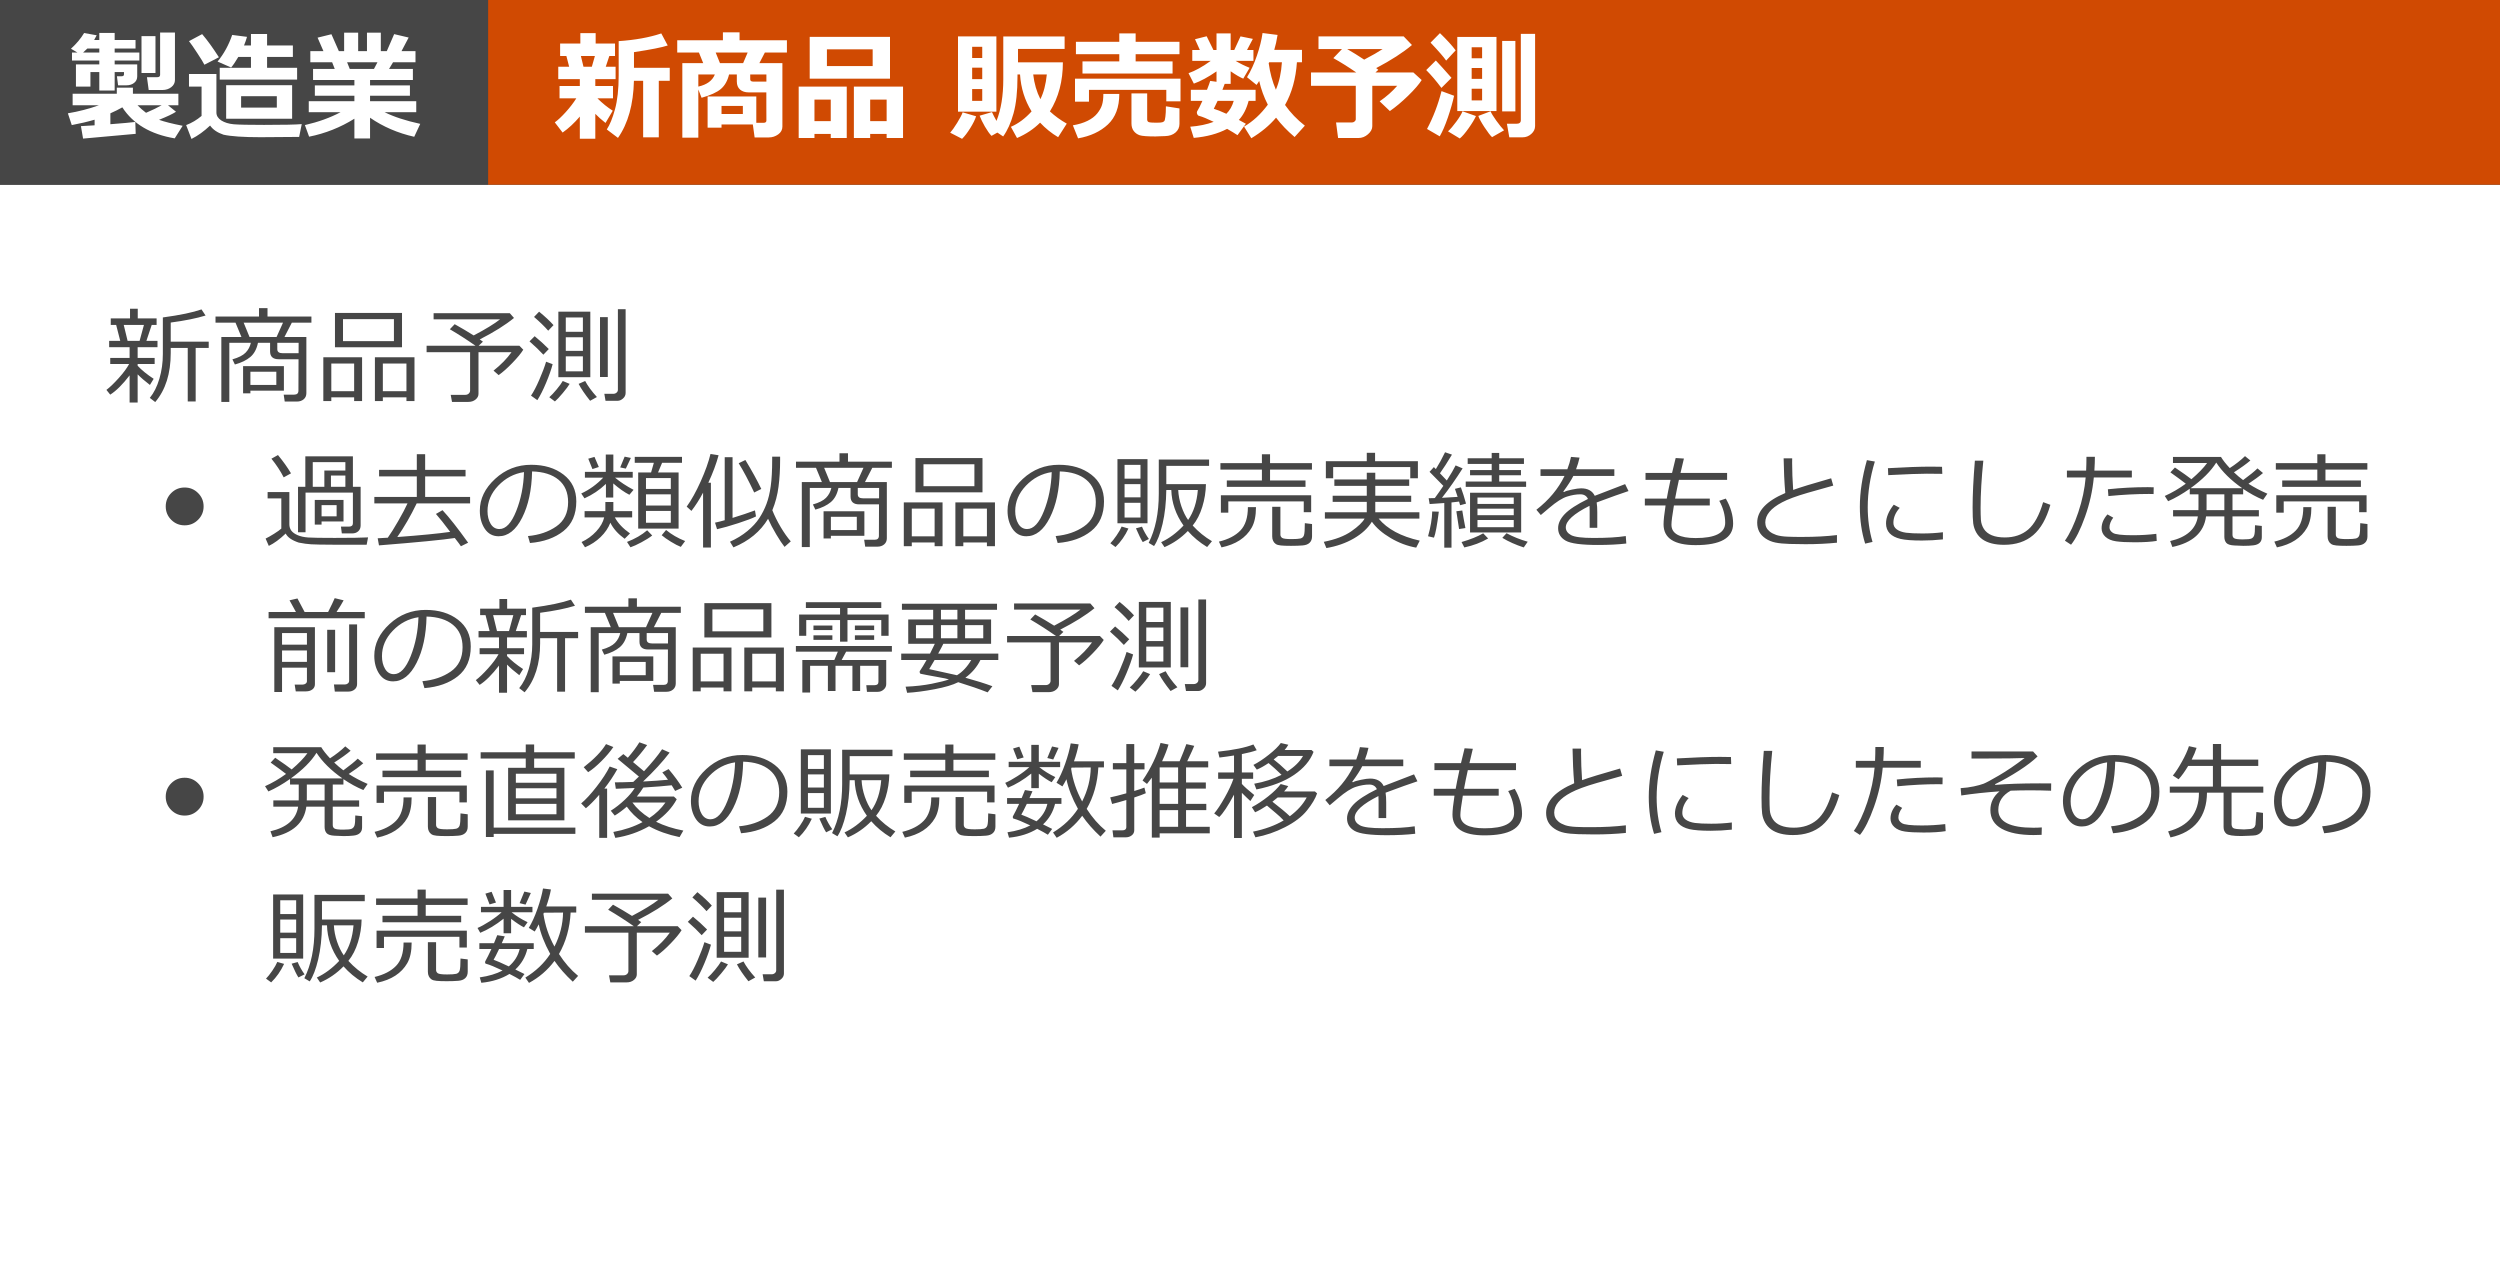 <svg width="379" height="192" viewBox="0 0 379 192" fill="none" xmlns="http://www.w3.org/2000/svg">
<rect x="0" y="0" width="379" height="192" fill="#333333" stroke="none"/>
<rect y="28" width="379" height="164" fill="white"/>
<path d="M16.711 59.828L16.133 59.109C16.674 58.698 17.299 58.096 18.008 57.305C18.721 56.513 19.245 55.805 19.578 55.18H16.711V54.266H19.648V52.633H16.547V51.672H18.227L17.609 49.258H16.789V48.273H19.711V46.805H20.883V48.273H23.742V49.258H23L22.195 51.672H23.875V52.633H20.867V54.266H23.445V55.18H20.867V55.453C21.497 56.125 22.307 56.784 23.297 57.43L22.727 58.359C21.951 57.766 21.331 57.229 20.867 56.75V61.023H19.648V56.906C18.602 58.276 17.622 59.25 16.711 59.828ZM18.758 49.258L19.344 51.672H21.164L21.82 49.258H18.758ZM28.461 60.859V52.75H25.883V53.516C25.883 56.63 25.099 59.109 23.531 60.953L22.711 60.32C23.331 59.565 23.815 58.596 24.164 57.414C24.513 56.232 24.688 54.987 24.688 53.68V48.125C27.292 47.771 29.245 47.365 30.547 46.906L31.164 47.836C29.768 48.263 28.008 48.617 25.883 48.898V51.797H31.641V52.75H29.664V60.859H28.461ZM45.008 60.875H43.164L43.008 59.828H44.586C45.023 59.828 45.242 59.628 45.242 59.227L45.258 54.461H42.25C41.38 54.461 40.945 54.065 40.945 53.273V51.969H39.109C38.911 52.922 38.523 53.641 37.945 54.125C37.367 54.609 36.589 54.987 35.609 55.258L35.234 54.477C36.161 54.216 36.828 53.878 37.234 53.461C37.641 53.039 37.906 52.542 38.031 51.969H34.766V60.938H33.555V51.086H36.602L35.703 48.914H32.672V47.984H39.266V46.711H40.555V47.984H47.211V48.914H44.242L43.125 51.086H46.445V59.602C46.445 59.992 46.31 60.302 46.039 60.531C45.773 60.76 45.43 60.875 45.008 60.875ZM37.828 51.086H41.93L42.906 48.914H36.938L37.828 51.086ZM45.266 53.547L45.273 51.969H42.039V52.945C42.039 53.346 42.307 53.547 42.844 53.547H45.266ZM37.961 59.227V59.633H36.852V55.508H43.039V59.227H37.961ZM41.891 56.352H37.961V58.359H41.891V56.352ZM50.781 52.641V47.438H60.945V52.641H50.781ZM59.719 48.383H52V51.711H59.719V48.383ZM53.688 60.234H50.227V60.805H49.016V54.164H54.891V60.805H53.688V60.234ZM50.227 59.305H53.688V55.109H50.227V59.305ZM61.617 60.234H58.039V60.805H56.836V54.164H62.836V60.805H61.617V60.234ZM58.039 59.305H61.617V55.109H58.039V59.305ZM70.984 60.93H68.523L68.328 59.859H70.531C70.74 59.859 70.914 59.797 71.055 59.672C71.195 59.542 71.266 59.391 71.266 59.219V53.391H64.672V52.414H72.086C70.799 51.513 69.503 50.68 68.195 49.914L68.93 49.148C69.888 49.68 70.849 50.247 71.812 50.852C73.615 49.904 74.945 49.091 75.805 48.414H65.734V47.484H77.289L77.922 48.203C76.635 49.26 74.906 50.344 72.734 51.453C72.943 51.594 73.102 51.708 73.211 51.797L72.562 52.414H78.742L79.328 53.016C78.99 53.562 78.44 54.229 77.68 55.016C76.924 55.802 76.229 56.419 75.594 56.867L74.82 56.188C75.961 55.281 76.87 54.349 77.547 53.391H72.539V59.711C72.539 60.039 72.393 60.323 72.102 60.562C71.81 60.807 71.438 60.93 70.984 60.93ZM94.844 59.57C94.844 59.904 94.711 60.185 94.445 60.414C94.185 60.643 93.922 60.758 93.656 60.758H91.797L91.617 59.703H92.969C93.162 59.703 93.326 59.646 93.461 59.531C93.602 59.417 93.672 59.271 93.672 59.094V46.875H94.844V59.57ZM89.492 57.188H84.648V47.25H89.492V57.188ZM88.367 50.297V48.125H85.773V50.297H88.367ZM88.367 53.188V51.133H85.773V53.188H88.367ZM88.367 54.023H85.773V56.289H88.367V54.023ZM83.914 49.289L83.109 50.133C82.542 49.487 81.826 48.792 80.961 48.047L81.727 47.25C82.617 47.974 83.346 48.654 83.914 49.289ZM92.141 57.156H90.961V48.078H92.141V57.156ZM83.195 52.914L82.375 53.773C81.828 53.175 81.128 52.5 80.273 51.75L81.055 50.969C81.784 51.562 82.497 52.211 83.195 52.914ZM83.781 55.211C83.568 56.029 83.234 56.977 82.781 58.055C82.328 59.133 81.888 60.003 81.461 60.664L80.5 59.977C80.891 59.409 81.31 58.607 81.758 57.57C82.211 56.534 82.555 55.622 82.789 54.836L83.781 55.211ZM90.492 60.188L89.461 60.758C88.669 59.768 88.088 58.914 87.719 58.195L88.711 57.758C89.102 58.497 89.695 59.307 90.492 60.188ZM86.359 58.195C86.172 58.518 85.826 58.982 85.32 59.586C84.82 60.185 84.422 60.609 84.125 60.859L83.273 60.219C83.586 59.948 83.961 59.55 84.398 59.023C84.836 58.492 85.141 58.07 85.312 57.758L86.359 58.195ZM27.992 79.641C27.195 79.641 26.518 79.362 25.961 78.805C25.404 78.247 25.125 77.57 25.125 76.773C25.125 75.977 25.404 75.299 25.961 74.742C26.518 74.185 27.195 73.906 27.992 73.906C28.789 73.906 29.466 74.185 30.023 74.742C30.586 75.299 30.867 75.977 30.867 76.773C30.867 77.57 30.586 78.247 30.023 78.805C29.466 79.362 28.789 79.641 27.992 79.641ZM44.117 71.758L43.008 72.367C42.508 71.393 41.888 70.451 41.148 69.539L42.141 68.984C42.943 69.958 43.602 70.883 44.117 71.758ZM53.383 80.867H51.82L51.688 79.836H52.898C53.3 79.836 53.5 79.664 53.5 79.32V74.68H46.32V80.688H45.18V73.797H46.289V69.18H53.5V73.797H54.672V79.656C54.672 80.026 54.552 80.32 54.312 80.539C54.073 80.758 53.763 80.867 53.383 80.867ZM47.414 73.797H49.172V71.336H52.359V70.062H47.414V73.797ZM50.172 73.797H52.359V72.086H50.172V73.797ZM55.797 81.469L55.586 82.578H50.578C48.87 82.573 47.734 82.552 47.172 82.516C46.615 82.484 45.987 82.398 45.289 82.258C44.253 81.914 43.594 81.456 43.312 80.883C42.401 81.753 41.547 82.378 40.75 82.758L40.266 81.648C40.604 81.487 41.031 81.245 41.547 80.922C42.062 80.599 42.43 80.336 42.648 80.133V75.562H40.57V74.602H43.867V79.477C43.867 79.846 43.966 80.169 44.164 80.445C44.367 80.716 44.688 80.945 45.125 81.133C45.562 81.32 46.094 81.438 46.719 81.484C47.349 81.526 48.682 81.547 50.719 81.547C53.167 81.547 54.859 81.521 55.797 81.469ZM48.75 79.055V79.531H47.719V75.789H52.078V79.055H48.75ZM51.031 76.578H48.75V78.273H51.031V76.578ZM57.453 82.68L57.258 81.602C57.55 81.591 58.06 81.562 58.789 81.516C59.227 80.906 59.75 80.07 60.359 79.008C60.974 77.94 61.448 77.042 61.781 76.312H56.75V75.336H63.188V72.219H57.469V71.227H63.188V68.859H64.453V71.227H70.578V72.219H64.453V75.336H71.266V76.312H63.172C62.276 78.177 61.294 79.878 60.227 81.414C63.763 81.154 66.438 80.893 68.25 80.633C67.354 79.435 66.633 78.529 66.086 77.914L67.086 77.344C68.091 78.417 69.385 80.06 70.969 82.273L69.875 82.812C69.776 82.646 69.466 82.229 68.945 81.562C67.112 81.844 63.281 82.216 57.453 82.68ZM80.344 82.32L80.039 81.266C81.716 81.115 83.148 80.628 84.336 79.805C85.529 78.982 86.125 77.753 86.125 76.117C86.125 74.659 85.643 73.531 84.68 72.734C83.721 71.938 82.383 71.516 80.664 71.469C80.607 74.271 80.104 76.609 79.156 78.484C78.208 80.359 77.021 81.297 75.594 81.297C74.708 81.297 74.01 80.922 73.5 80.172C72.995 79.417 72.742 78.497 72.742 77.414C72.742 75.628 73.513 74.023 75.055 72.602C76.596 71.174 78.422 70.461 80.531 70.461C82.516 70.461 84.151 70.958 85.438 71.953C86.724 72.943 87.367 74.297 87.367 76.016C87.367 77.974 86.719 79.471 85.422 80.508C84.125 81.544 82.432 82.148 80.344 82.32ZM79.438 71.57C77.927 71.799 76.628 72.484 75.539 73.625C74.451 74.76 73.906 76.044 73.906 77.477C73.906 78.237 74.065 78.883 74.383 79.414C74.701 79.94 75.143 80.203 75.711 80.203C76.685 80.203 77.534 79.294 78.258 77.477C78.982 75.654 79.375 73.685 79.438 71.57ZM88.609 75.547L88.117 74.812C89.352 74.245 90.461 73.445 91.445 72.414H88.672V71.531H91.836V68.906H92.984V71.531H95.922V72.414H93.242C94.018 73.065 94.953 73.68 96.047 74.258L95.414 75.008C94.68 74.638 93.865 74.065 92.969 73.289V75.43H91.859V73.359C90.896 74.281 89.812 75.01 88.609 75.547ZM94.875 71.039L94.023 70.859L94.695 69.227L95.641 69.422L94.875 71.039ZM89.812 71.109L89.18 69.539L90.125 69.266L90.781 70.797L89.812 71.109ZM96.75 80.133V71.625H98.703L99.125 70.156H96.227V69.266H103.391V70.156H100.375L99.758 71.625H102.875V80.133H96.75ZM97.93 74.125H101.695V72.477H97.93V74.125ZM97.93 76.641H101.695V74.945H97.93V76.641ZM101.695 77.453H97.93V79.25H101.695V77.453ZM92.531 79.242C92.229 80.029 91.737 80.753 91.055 81.414C90.378 82.07 89.588 82.588 88.688 82.969L88.164 82.172C89.018 81.776 89.76 81.237 90.391 80.555C91.026 79.867 91.427 79.162 91.594 78.438H88.625V77.484H91.773V76.102H92.984V77.484H95.836V78.438H93.211C93.685 79.318 94.451 80.128 95.508 80.867L94.695 81.68C93.68 80.94 92.958 80.128 92.531 79.242ZM103.211 82.906C102.794 82.745 102.289 82.482 101.695 82.117C101.107 81.753 100.646 81.427 100.312 81.141L100.977 80.344C101.789 81.021 102.753 81.581 103.867 82.023L103.211 82.906ZM95.578 82.969L95.055 82.156C96.279 81.682 97.297 81.094 98.109 80.391L98.875 81.18C98.453 81.513 97.909 81.857 97.242 82.211C96.576 82.57 96.021 82.823 95.578 82.969ZM106.586 83.008V74.688C106.039 75.719 105.451 76.641 104.82 77.453L104.102 76.805C104.826 75.799 105.534 74.523 106.227 72.977C106.924 71.424 107.419 70.039 107.711 68.82L108.938 69.016C108.594 70.297 108.076 71.685 107.383 73.18H107.773V83.008H106.586ZM118.938 82.906C118.615 82.51 118.195 81.88 117.68 81.016C117.164 80.146 116.75 79.357 116.438 78.648C115.281 80.576 113.531 82.021 111.188 82.984L110.664 82.125C111.669 81.672 112.549 81.133 113.305 80.508C114.065 79.878 114.667 79.224 115.109 78.547C115.552 77.87 115.917 77.148 116.203 76.383C116.49 75.617 116.703 74.721 116.844 73.695C116.99 72.664 117.062 71.333 117.062 69.703V69.227H118.266V69.703C118.266 71.193 118.185 72.555 118.023 73.789C117.867 75.018 117.555 76.206 117.086 77.352C117.409 78.169 117.831 79.021 118.352 79.906C118.878 80.787 119.388 81.508 119.883 82.07L118.938 82.906ZM108.703 80.227L108.398 79.234C108.779 79.156 109.268 79.034 109.867 78.867V69.312H111.055V78.516C112.346 78.12 113.479 77.74 114.453 77.375L114.609 78.289C114.099 78.555 113.203 78.896 111.922 79.312C110.646 79.729 109.573 80.034 108.703 80.227ZM114.336 74.664C113.482 72.852 112.698 71.372 111.984 70.227L113 69.734C114.016 71.417 114.82 72.88 115.414 74.125L114.336 74.664ZM133.008 82.875H131.164L131.008 81.828H132.586C133.023 81.828 133.242 81.628 133.242 81.227L133.258 76.461H130.25C129.38 76.461 128.945 76.065 128.945 75.273V73.969H127.109C126.911 74.922 126.523 75.641 125.945 76.125C125.367 76.609 124.589 76.987 123.609 77.258L123.234 76.477C124.161 76.216 124.828 75.878 125.234 75.461C125.641 75.039 125.906 74.542 126.031 73.969H122.766V82.938H121.555V73.086H124.602L123.703 70.914H120.672V69.984H127.266V68.711H128.555V69.984H135.211V70.914H132.242L131.125 73.086H134.445V81.602C134.445 81.992 134.31 82.302 134.039 82.531C133.773 82.76 133.43 82.875 133.008 82.875ZM125.828 73.086H129.93L130.906 70.914H124.938L125.828 73.086ZM133.266 75.547L133.273 73.969H130.039V74.945C130.039 75.346 130.307 75.547 130.844 75.547H133.266ZM125.961 81.227V81.633H124.852V77.508H131.039V81.227H125.961ZM129.891 78.352H125.961V80.359H129.891V78.352ZM138.781 74.641V69.438H148.945V74.641H138.781ZM147.719 70.383H140V73.711H147.719V70.383ZM141.688 82.234H138.227V82.805H137.016V76.164H142.891V82.805H141.688V82.234ZM138.227 81.305H141.688V77.109H138.227V81.305ZM149.617 82.234H146.039V82.805H144.836V76.164H150.836V82.805H149.617V82.234ZM146.039 81.305H149.617V77.109H146.039V81.305ZM160.344 82.32L160.039 81.266C161.716 81.115 163.148 80.628 164.336 79.805C165.529 78.982 166.125 77.753 166.125 76.117C166.125 74.659 165.643 73.531 164.68 72.734C163.721 71.938 162.383 71.516 160.664 71.469C160.607 74.271 160.104 76.609 159.156 78.484C158.208 80.359 157.021 81.297 155.594 81.297C154.708 81.297 154.01 80.922 153.5 80.172C152.995 79.417 152.742 78.497 152.742 77.414C152.742 75.628 153.513 74.023 155.055 72.602C156.596 71.174 158.422 70.461 160.531 70.461C162.516 70.461 164.151 70.958 165.438 71.953C166.724 72.943 167.367 74.297 167.367 76.016C167.367 77.974 166.719 79.471 165.422 80.508C164.125 81.544 162.432 82.148 160.344 82.32ZM159.438 71.57C157.927 71.799 156.628 72.484 155.539 73.625C154.451 74.76 153.906 76.044 153.906 77.477C153.906 78.237 154.065 78.883 154.383 79.414C154.701 79.94 155.143 80.203 155.711 80.203C156.685 80.203 157.534 79.294 158.258 77.477C158.982 75.654 159.375 73.685 159.438 71.57ZM169.406 79.328V69.602H173.961V79.328H169.406ZM172.898 70.477H170.484V72.57H172.898V70.477ZM170.484 75.391H172.898V73.398H170.484V75.391ZM172.898 76.227H170.484V78.461H172.898V76.227ZM180.812 79.672C181.677 80.62 182.651 81.412 183.734 82.047L183 82.93C181.87 82.242 180.896 81.432 180.078 80.5C179.047 81.557 177.867 82.372 176.539 82.945L176.031 82.195C177.24 81.633 178.37 80.792 179.422 79.672C178.245 78.005 177.628 76.208 177.57 74.281H176.812C176.786 76.213 176.596 77.93 176.242 79.43C175.888 80.924 175.458 82.042 174.953 82.781L174.141 82.297C175.161 80.276 175.672 77.789 175.672 74.836V69.664H183.297V70.625H176.812V73.398H182.82C182.799 74.565 182.617 75.706 182.273 76.82C181.935 77.935 181.448 78.885 180.812 79.672ZM180.117 78.828C180.951 77.635 181.443 76.12 181.594 74.281H178.617C178.654 75.094 178.815 75.922 179.102 76.766C179.393 77.604 179.732 78.292 180.117 78.828ZM169.109 82.93L168.328 82.359C168.604 82.083 168.919 81.688 169.273 81.172C169.628 80.656 169.883 80.208 170.039 79.828L171.07 80.125C170.57 81.208 169.917 82.143 169.109 82.93ZM173.242 82.18C172.987 81.794 172.643 81.099 172.211 80.094L173.125 79.844C173.385 80.474 173.734 81.096 174.172 81.711L173.242 82.18ZM192.539 71.188V72.836H197.914V73.812H185.984V72.836H191.305V71.188H185.016V70.211H191.305V68.867H192.539V70.211H198.891V71.188H192.539ZM197.648 77.648V76.016H186.211V77.719H185.086V75.086H198.773V77.648H197.648ZM192.867 76.836H194.109V81.047C194.109 81.245 194.193 81.409 194.359 81.539C194.526 81.664 195.003 81.727 195.789 81.727C196.44 81.727 196.896 81.695 197.156 81.633C197.417 81.565 197.591 81.404 197.68 81.148C197.768 80.888 197.812 80.276 197.812 79.312L198.906 79.445V81.305C198.906 81.727 198.784 82.052 198.539 82.281C198.299 82.516 197.948 82.651 197.484 82.688C197.021 82.729 196.432 82.75 195.719 82.75C195.042 82.75 194.531 82.732 194.188 82.695C193.844 82.664 193.583 82.588 193.406 82.469C193.234 82.354 193.102 82.198 193.008 82C192.914 81.807 192.867 81.581 192.867 81.32V76.836ZM185.18 82.984L184.789 82.109C186.201 81.771 187.284 81.211 188.039 80.43C188.799 79.648 189.18 78.466 189.18 76.883H190.406C190.406 78.206 190.185 79.25 189.742 80.016C189.305 80.776 188.703 81.406 187.938 81.906C187.177 82.401 186.258 82.76 185.18 82.984ZM213.797 72.508V70.812H202.109V72.508H201V69.914H207.203V68.641H208.461V69.914H214.953V72.508H213.797ZM207.203 77.656V76.086H202.031V75.156H207.203V73.656H202.289V72.688H207.203V71.664H208.492V72.688H213.633V73.656H208.492V75.156H213.938V76.086H208.492V77.656H215.18V78.617H209C210.323 80.211 212.401 81.326 215.234 81.961L214.695 83.023C213.352 82.784 212.057 82.297 210.812 81.562C209.568 80.828 208.622 80.005 207.977 79.094C207.378 80.073 206.469 80.917 205.25 81.625C204.031 82.333 202.641 82.82 201.078 83.086L200.688 82.141C202.448 81.792 203.841 81.258 204.867 80.539C205.898 79.82 206.568 79.18 206.875 78.617H200.852V77.656H207.203ZM218.953 83.023V76.258L216.734 76.414L216.586 75.531L217.516 75.508C217.99 74.857 218.422 74.24 218.812 73.656L216.719 71.531L217.375 70.812L217.672 71.117C218.156 70.352 218.622 69.5 219.07 68.562L220.117 68.922C219.414 70.099 218.807 71.042 218.297 71.75C218.786 72.25 219.133 72.615 219.336 72.844C219.966 71.859 220.411 71.096 220.672 70.555L221.734 71.008C220.693 72.648 219.648 74.135 218.602 75.469C219.612 75.422 220.404 75.375 220.977 75.328L220.57 74.109L221.469 73.883C221.745 74.628 222.005 75.451 222.25 76.352L221.352 76.594L221.195 76.039C220.872 76.086 220.49 76.13 220.047 76.172V83.023H218.953ZM222.203 73.805V73H226.141V72.055H222.859V71.258H226.141V70.328H222.5V69.477H226.141V68.664H227.281V69.477H231.031V70.328H227.281V71.258H230.578V72.055H227.281V73H231.359V73.805H222.203ZM222.859 80.719V74.703H230.609V80.719H222.859ZM223.984 76.398H229.484V75.422H223.984V76.398ZM223.984 78.109H229.484V77.117H223.984V78.109ZM229.484 78.828H223.984V79.922H229.484V78.828ZM221.195 80.203C221.174 80.109 221.036 79.211 220.781 77.508L221.68 77.391C221.784 78.068 221.943 78.956 222.156 80.055L221.195 80.203ZM217.391 81.508L216.492 81.297C216.888 79.896 217.099 78.643 217.125 77.539L218.125 77.57C217.865 79.638 217.62 80.951 217.391 81.508ZM231 82.992C229.776 82.591 228.693 82.107 227.75 81.539L228.391 80.836C229.391 81.372 230.461 81.802 231.602 82.125L231 82.992ZM221.992 82.992L221.57 82.172C222.919 81.781 224.013 81.341 224.852 80.852L225.602 81.633C224.534 82.253 223.331 82.706 221.992 82.992ZM242.148 80.016H240.992V77.453C240.992 77.151 240.984 76.893 240.969 76.68C238.573 77.883 237.375 78.974 237.375 79.953C237.375 80.443 237.643 80.833 238.18 81.125C238.716 81.412 239.846 81.555 241.57 81.555C243.617 81.555 245.25 81.458 246.469 81.266L246.547 82.398C245.307 82.544 243.875 82.617 242.25 82.617C239.745 82.617 238.112 82.398 237.352 81.961C236.591 81.523 236.211 80.898 236.211 80.086C236.206 79.362 236.539 78.646 237.211 77.938C237.888 77.229 239.062 76.463 240.734 75.641C240.521 75.172 240.138 74.938 239.586 74.938C238.961 74.938 238.286 75.052 237.562 75.281C236.844 75.505 235.951 76.073 234.883 76.984L233.586 78.078L232.914 77.281C234.82 75.802 236.242 74.094 237.18 72.156H233.539V71.141H237.609C237.849 70.521 238.034 69.896 238.164 69.266L239.461 69.375C239.331 69.974 239.154 70.562 238.93 71.141H244.734V72.156H238.516C238.224 72.755 237.716 73.547 236.992 74.531L237.109 74.594C237.312 74.463 237.714 74.338 238.312 74.219C238.911 74.094 239.372 74.031 239.695 74.031C240.706 74.031 241.396 74.409 241.766 75.164L246.367 73.391L246.883 74.445C245.799 74.799 244.19 75.375 242.055 76.172C242.117 76.562 242.148 77.055 242.148 77.648V80.016ZM259.203 76.625H253.766C253.516 78.099 253.391 79.076 253.391 79.555C253.391 80.898 254.612 81.57 257.055 81.57C260.044 81.57 261.539 80.797 261.539 79.25C261.539 78.109 261.24 77 260.641 75.922L261.633 75.586C262.372 76.872 262.742 78.141 262.742 79.391C262.742 81.557 260.846 82.641 257.055 82.641C253.815 82.641 252.195 81.591 252.195 79.492C252.195 78.893 252.297 77.938 252.5 76.625H249.359V75.586H252.68C252.794 74.919 252.984 73.974 253.25 72.75H249.461V71.695H253.484C253.594 71.195 253.776 70.443 254.031 69.438L255.281 69.516L254.766 71.695H261.828V72.75H254.523C254.305 73.729 254.112 74.674 253.945 75.586H259.203V76.625ZM278.484 82.273C277 82.424 275.406 82.5 273.703 82.5C272.964 82.5 272.159 82.487 271.289 82.461C270.424 82.435 269.711 82.365 269.148 82.25C268.591 82.135 268.094 81.93 267.656 81.633C267.219 81.336 266.898 80.99 266.695 80.594C266.492 80.198 266.391 79.742 266.391 79.227C266.391 77.445 267.81 75.951 270.648 74.742C270.508 73.096 270.424 71.344 270.398 69.484H271.695C271.69 69.708 271.688 69.945 271.688 70.195C271.688 71.414 271.74 72.773 271.844 74.273C272.849 73.904 274.768 73.315 277.602 72.508L277.922 73.617C277.099 73.836 275.815 74.198 274.07 74.703C272.331 75.208 271.031 75.69 270.172 76.148C269.312 76.602 268.672 77.083 268.25 77.594C267.828 78.099 267.617 78.633 267.617 79.195C267.617 79.477 267.672 79.732 267.781 79.961C267.891 80.19 268.065 80.401 268.305 80.594C268.544 80.787 268.87 80.956 269.281 81.102C269.698 81.242 270.258 81.328 270.961 81.359C271.664 81.391 272.43 81.404 273.258 81.398C275.18 81.398 276.922 81.305 278.484 81.117V82.273ZM283.875 82.156L282.758 82.414C282.221 80.701 281.953 78.841 281.953 76.836C281.953 74.648 282.31 72.289 283.023 69.758L284.227 69.969C283.508 72.338 283.148 74.648 283.148 76.898C283.148 78.747 283.391 80.5 283.875 82.156ZM294.453 71.836C293.625 71.82 292.844 71.812 292.109 71.812C291.031 71.812 289.081 71.885 286.258 72.031C286.258 71.797 286.242 71.445 286.211 70.977C288.893 70.82 291.073 70.742 292.75 70.742C293.583 70.742 294.138 70.75 294.414 70.766V70.836C294.414 71.076 294.427 71.409 294.453 71.836ZM294.547 81.773C293.458 81.888 292.393 81.945 291.352 81.945C289.904 81.945 288.82 81.862 288.102 81.695C287.388 81.523 286.846 81.242 286.477 80.852C286.107 80.461 285.922 79.958 285.922 79.344C285.922 78.448 286.312 77.503 287.094 76.508L288 76.992C287.359 77.695 287.039 78.456 287.039 79.273C287.039 79.68 287.211 80.008 287.555 80.258C287.904 80.508 288.367 80.674 288.945 80.758C289.529 80.836 290.354 80.875 291.422 80.875C292.505 80.875 293.547 80.812 294.547 80.688V81.773ZM310.836 76.531C310.247 78.615 309.38 80.146 308.234 81.125C307.089 82.104 305.615 82.594 303.812 82.594C303.109 82.594 302.484 82.523 301.938 82.383C301.391 82.242 300.922 82.034 300.531 81.758C300.141 81.477 299.828 81.128 299.594 80.711C299.359 80.289 299.208 79.833 299.141 79.344C299.078 78.854 299.047 78.044 299.047 76.914C299.047 74.992 299.161 72.633 299.391 69.836H300.672C300.396 72.518 300.258 74.898 300.258 76.977C300.258 77.701 300.273 78.312 300.305 78.812C300.341 79.307 300.492 79.766 300.758 80.188C301.029 80.609 301.43 80.93 301.961 81.148C302.492 81.367 303.151 81.477 303.938 81.477C305.349 81.477 306.523 81.081 307.461 80.289C308.398 79.492 309.159 78.104 309.742 76.125L310.836 76.531ZM317.586 69.25C317.586 69.833 317.56 70.531 317.508 71.344H323.188V72.383H317.422C317.234 74.388 316.792 76.37 316.094 78.328C315.396 80.287 314.688 81.703 313.969 82.578L313.039 81.969C313.794 80.896 314.471 79.458 315.07 77.656C315.674 75.849 316.047 74.091 316.188 72.383H313.344V71.344H316.258C316.289 70.672 316.305 69.974 316.305 69.25H317.586ZM326.5 73.875L326.484 74.898C326.229 74.888 325.995 74.883 325.781 74.883C323.917 74.883 321.867 74.99 319.633 75.203L319.555 74.172C321.591 73.958 323.604 73.852 325.594 73.852C325.943 73.852 326.245 73.859 326.5 73.875ZM326.961 82C326.133 82.141 325.013 82.211 323.602 82.211C322.409 82.211 321.471 82.162 320.789 82.062C320.112 81.963 319.578 81.737 319.188 81.383C318.797 81.029 318.602 80.596 318.602 80.086C318.602 79.346 318.898 78.646 319.492 77.984L320.367 78.477C319.987 78.987 319.797 79.479 319.797 79.953C319.792 80.276 319.966 80.555 320.32 80.789C320.68 81.023 321.68 81.141 323.32 81.141C324.57 81.141 325.763 81.07 326.898 80.93L326.961 82ZM329.328 82.922L329 82.023C331.51 81.44 332.909 80.195 333.195 78.289H329.438V77.336H333.281C333.286 77.195 333.289 77 333.289 76.75V74.938H331.969V74.094C330.844 74.885 329.75 75.516 328.688 75.984L328.18 75.188C329.284 74.693 330.346 74.073 331.367 73.328C330.862 72.932 330.083 72.359 329.031 71.609L329.719 70.875C330.901 71.672 331.734 72.263 332.219 72.648C333.276 71.747 334.07 70.927 334.602 70.188H329.422V69.273H336.703C336.99 69.758 337.432 70.32 338.031 70.961C338.943 70.367 339.714 69.763 340.344 69.148L341.156 69.812C340.557 70.328 339.727 70.924 338.664 71.602C339.133 72.049 339.596 72.443 340.055 72.781C341.076 72.031 341.802 71.44 342.234 71.008L343.07 71.711C342.529 72.18 341.794 72.721 340.867 73.336C341.737 73.893 342.693 74.396 343.734 74.844L343.086 75.773C342.086 75.357 341.078 74.805 340.062 74.117V74.938H338.445V77.336H342.445V78.289H338.445V81.078C338.445 81.333 338.542 81.513 338.734 81.617C338.927 81.721 339.352 81.773 340.008 81.773C340.685 81.773 341.12 81.729 341.312 81.641C341.51 81.552 341.651 81.393 341.734 81.164C341.818 80.93 341.859 80.417 341.859 79.625L342.891 79.734V81.438C342.891 81.802 342.781 82.086 342.562 82.289C342.344 82.497 342.031 82.625 341.625 82.672C341.224 82.724 340.714 82.75 340.094 82.75C339.807 82.75 339.354 82.732 338.734 82.695C338.115 82.664 337.706 82.531 337.508 82.297C337.31 82.068 337.211 81.758 337.211 81.367V78.289H334.438C334.115 80.727 332.411 82.271 329.328 82.922ZM332.094 74.008H339.914C338.18 72.789 336.87 71.495 335.984 70.125C335.182 71.417 333.885 72.711 332.094 74.008ZM334.516 74.938V76.914C334.516 77.018 334.513 77.159 334.508 77.336H337.211V74.938H334.516ZM352.539 71.188V72.836H357.914V73.812H345.984V72.836H351.305V71.188H345.016V70.211H351.305V68.867H352.539V70.211H358.891V71.188H352.539ZM357.648 77.648V76.016H346.211V77.719H345.086V75.086H358.773V77.648H357.648ZM352.867 76.836H354.109V81.047C354.109 81.245 354.193 81.409 354.359 81.539C354.526 81.664 355.003 81.727 355.789 81.727C356.44 81.727 356.896 81.695 357.156 81.633C357.417 81.565 357.591 81.404 357.68 81.148C357.768 80.888 357.812 80.276 357.812 79.312L358.906 79.445V81.305C358.906 81.727 358.784 82.052 358.539 82.281C358.299 82.516 357.948 82.651 357.484 82.688C357.021 82.729 356.432 82.75 355.719 82.75C355.042 82.75 354.531 82.732 354.188 82.695C353.844 82.664 353.583 82.588 353.406 82.469C353.234 82.354 353.102 82.198 353.008 82C352.914 81.807 352.867 81.581 352.867 81.32V76.836ZM345.18 82.984L344.789 82.109C346.201 81.771 347.284 81.211 348.039 80.43C348.799 79.648 349.18 78.466 349.18 76.883H350.406C350.406 78.206 350.185 79.25 349.742 80.016C349.305 80.776 348.703 81.406 347.938 81.906C347.177 82.401 346.258 82.76 345.18 82.984ZM44.867 92.781C44.477 92.047 44.151 91.456 43.891 91.008L45.094 90.727C45.479 91.43 45.841 92.115 46.18 92.781H49.742C50.253 91.76 50.586 91.06 50.742 90.68L52.094 91.008C51.776 91.591 51.417 92.182 51.016 92.781H55.297V93.727H40.719V92.781H44.867ZM52.812 104.844H50.758L50.625 103.766H52.289C52.461 103.766 52.609 103.714 52.734 103.609C52.865 103.505 52.93 103.372 52.93 103.211V94.656H54.133V103.703C54.133 104.052 54.005 104.328 53.75 104.531C53.495 104.74 53.182 104.844 52.812 104.844ZM46.531 101.219H42.758V104.906H41.586V95.086H47.742V103.719C47.742 104.057 47.615 104.323 47.359 104.516C47.104 104.714 46.779 104.812 46.383 104.812H44.836L44.672 103.781H45.898C46.055 103.781 46.198 103.734 46.328 103.641C46.464 103.542 46.531 103.419 46.531 103.273V101.219ZM46.531 97.727V95.969H42.758V97.727H46.531ZM42.758 100.336H46.531V98.609H42.758V100.336ZM49.602 101.906V95.477H50.805V101.906H49.602ZM64.344 104.32L64.039 103.266C65.716 103.115 67.148 102.628 68.336 101.805C69.529 100.982 70.125 99.753 70.125 98.117C70.125 96.659 69.643 95.531 68.68 94.734C67.721 93.938 66.383 93.516 64.664 93.469C64.607 96.271 64.104 98.609 63.156 100.484C62.208 102.359 61.021 103.297 59.594 103.297C58.708 103.297 58.01 102.922 57.5 102.172C56.995 101.417 56.742 100.497 56.742 99.414C56.742 97.628 57.513 96.023 59.055 94.602C60.596 93.174 62.422 92.461 64.531 92.461C66.516 92.461 68.151 92.958 69.438 93.953C70.724 94.943 71.367 96.297 71.367 98.016C71.367 99.974 70.719 101.471 69.422 102.508C68.125 103.544 66.432 104.148 64.344 104.32ZM63.438 93.57C61.927 93.799 60.628 94.484 59.539 95.625C58.45 96.76 57.906 98.044 57.906 99.477C57.906 100.237 58.065 100.883 58.383 101.414C58.7 101.94 59.143 102.203 59.711 102.203C60.685 102.203 61.534 101.294 62.258 99.477C62.982 97.654 63.375 95.685 63.438 93.57ZM72.711 103.828L72.133 103.109C72.674 102.698 73.299 102.096 74.008 101.305C74.721 100.513 75.245 99.805 75.578 99.18H72.711V98.266H75.648V96.633H72.547V95.672H74.227L73.609 93.258H72.789V92.273H75.711V90.805H76.883V92.273H79.742V93.258H79L78.195 95.672H79.875V96.633H76.867V98.266H79.445V99.18H76.867V99.453C77.497 100.125 78.307 100.784 79.297 101.43L78.727 102.359C77.951 101.766 77.331 101.229 76.867 100.75V105.023H75.648V100.906C74.602 102.276 73.622 103.25 72.711 103.828ZM74.758 93.258L75.344 95.672H77.164L77.82 93.258H74.758ZM84.461 104.859V96.75H81.883V97.516C81.883 100.63 81.099 103.109 79.531 104.953L78.711 104.32C79.331 103.565 79.815 102.596 80.164 101.414C80.513 100.232 80.688 98.987 80.688 97.68V92.125C83.292 91.771 85.245 91.365 86.547 90.906L87.164 91.836C85.768 92.263 84.008 92.617 81.883 92.898V95.797H87.641V96.75H85.664V104.859H84.461ZM101.008 104.875H99.164L99.008 103.828H100.586C101.023 103.828 101.242 103.628 101.242 103.227L101.258 98.461H98.25C97.38 98.461 96.945 98.065 96.945 97.273V95.969H95.109C94.912 96.922 94.523 97.641 93.945 98.125C93.367 98.609 92.588 98.987 91.609 99.258L91.234 98.477C92.162 98.216 92.828 97.878 93.234 97.461C93.641 97.039 93.906 96.542 94.031 95.969H90.766V104.938H89.555V95.086H92.602L91.703 92.914H88.672V91.984H95.266V90.711H96.555V91.984H103.211V92.914H100.242L99.125 95.086H102.445V103.602C102.445 103.992 102.31 104.302 102.039 104.531C101.773 104.76 101.43 104.875 101.008 104.875ZM93.828 95.086H97.93L98.906 92.914H92.938L93.828 95.086ZM101.266 97.547L101.273 95.969H98.039V96.945C98.039 97.346 98.307 97.547 98.844 97.547H101.266ZM93.961 103.227V103.633H92.852V99.508H99.039V103.227H93.961ZM97.891 100.352H93.961V102.359H97.891V100.352ZM106.781 96.641V91.438H116.945V96.641H106.781ZM115.719 92.383H108V95.711H115.719V92.383ZM109.688 104.234H106.227V104.805H105.016V98.164H110.891V104.805H109.688V104.234ZM106.227 103.305H109.688V99.109H106.227V103.305ZM117.617 104.234H114.039V104.805H112.836V98.164H118.836V104.805H117.617V104.234ZM114.039 103.305H117.617V99.109H114.039V103.305ZM133.602 96.383V94H128.477V97.281H127.352V94H122.227V96.383H121.148V93.164H127.352V92.172H122.172V91.289H133.602V92.172H128.477V93.164H134.711V96.383H133.602ZM123.32 95.516V94.836H126.188V95.516H123.32ZM129.602 95.516V94.836H132.523V95.516H129.602ZM123.32 97V96.32H126.188V97H123.32ZM129.602 97V96.32H132.523V97H129.602ZM125.508 104.758V100.938H122.812V104.984H121.633V100.055H126.484L127.016 98.797H120.656V97.93H135.211V98.797H128.273L127.594 100.055H134.352V103.711C134.352 104.039 134.221 104.315 133.961 104.539C133.706 104.768 133.406 104.883 133.062 104.883H131.43L131.328 103.875H132.57C132.971 103.875 133.172 103.706 133.172 103.367V100.938H130.398V104.758H129.227V100.938H126.664V104.758H125.508ZM141.469 93.914V92.445H136.734V91.531H151.148V92.445H146.305V93.914H150.25V97.602H143.008C142.883 97.872 142.622 98.367 142.227 99.086H151.344V100.055H148.633C148.112 101.112 147.352 102.008 146.352 102.742C147.992 103.195 149.357 103.625 150.445 104.031L149.727 104.961C148.461 104.461 146.974 103.948 145.266 103.422C144.453 103.833 143.263 104.188 141.695 104.484C140.128 104.781 138.737 104.964 137.523 105.031L137.289 104.102C138.721 104.044 140.044 103.896 141.258 103.656C142.477 103.411 143.344 103.193 143.859 103C143.625 102.927 143.427 102.875 143.266 102.844L140.438 102.32C139.885 102.216 139.589 102.156 139.547 102.141C139.51 102.12 139.479 102.083 139.453 102.031C139.427 101.979 139.414 101.917 139.414 101.844C139.414 101.802 139.424 101.766 139.445 101.734C139.747 101.292 140.089 100.732 140.469 100.055H136.625V99.086H140.992C141.268 98.555 141.51 98.06 141.719 97.602H137.688V93.914H141.469ZM142.648 92.445V93.914H145.141V92.445H142.648ZM141.469 96.758V94.766H138.859V96.758H141.469ZM142.648 94.766V96.758H145.141V94.766H142.648ZM149.062 94.766H146.305V96.758H149.062V94.766ZM145.078 102.367C145.917 101.857 146.638 101.086 147.242 100.055H141.688C141.349 100.648 141.076 101.109 140.867 101.438C141.596 101.589 143 101.898 145.078 102.367ZM158.984 104.93H156.523L156.328 103.859H158.531C158.74 103.859 158.914 103.797 159.055 103.672C159.195 103.542 159.266 103.391 159.266 103.219V97.391H152.672V96.414H160.086C158.799 95.513 157.503 94.68 156.195 93.914L156.93 93.148C157.888 93.68 158.849 94.247 159.812 94.852C161.615 93.904 162.945 93.091 163.805 92.414H153.734V91.484H165.289L165.922 92.203C164.635 93.26 162.906 94.344 160.734 95.453C160.943 95.594 161.102 95.708 161.211 95.797L160.562 96.414H166.742L167.328 97.016C166.99 97.562 166.44 98.229 165.68 99.016C164.924 99.802 164.229 100.419 163.594 100.867L162.82 100.188C163.961 99.281 164.87 98.349 165.547 97.391H160.539V103.711C160.539 104.039 160.393 104.323 160.102 104.562C159.81 104.807 159.438 104.93 158.984 104.93ZM182.844 103.57C182.844 103.904 182.711 104.185 182.445 104.414C182.185 104.643 181.922 104.758 181.656 104.758H179.797L179.617 103.703H180.969C181.161 103.703 181.326 103.646 181.461 103.531C181.602 103.417 181.672 103.271 181.672 103.094V90.875H182.844V103.57ZM177.492 101.188H172.648V91.25H177.492V101.188ZM176.367 94.297V92.125H173.773V94.297H176.367ZM176.367 97.188V95.133H173.773V97.188H176.367ZM176.367 98.023H173.773V100.289H176.367V98.023ZM171.914 93.289L171.109 94.133C170.542 93.487 169.826 92.792 168.961 92.047L169.727 91.25C170.617 91.974 171.346 92.654 171.914 93.289ZM180.141 101.156H178.961V92.078H180.141V101.156ZM171.195 96.914L170.375 97.773C169.828 97.174 169.128 96.5 168.273 95.75L169.055 94.969C169.784 95.562 170.497 96.211 171.195 96.914ZM171.781 99.211C171.568 100.029 171.234 100.977 170.781 102.055C170.328 103.133 169.888 104.003 169.461 104.664L168.5 103.977C168.891 103.409 169.31 102.607 169.758 101.57C170.211 100.534 170.555 99.622 170.789 98.836L171.781 99.211ZM178.492 104.188L177.461 104.758C176.669 103.768 176.089 102.914 175.719 102.195L176.711 101.758C177.102 102.497 177.695 103.307 178.492 104.188ZM174.359 102.195C174.172 102.518 173.826 102.982 173.32 103.586C172.82 104.185 172.422 104.609 172.125 104.859L171.273 104.219C171.586 103.948 171.961 103.549 172.398 103.023C172.836 102.492 173.141 102.07 173.312 101.758L174.359 102.195ZM27.992 123.641C27.195 123.641 26.518 123.362 25.961 122.805C25.404 122.247 25.125 121.57 25.125 120.773C25.125 119.977 25.404 119.299 25.961 118.742C26.518 118.185 27.195 117.906 27.992 117.906C28.789 117.906 29.466 118.185 30.023 118.742C30.586 119.299 30.867 119.977 30.867 120.773C30.867 121.57 30.586 122.247 30.023 122.805C29.466 123.362 28.789 123.641 27.992 123.641ZM41.328 126.922L41 126.023C43.51 125.44 44.909 124.195 45.195 122.289H41.438V121.336H45.281C45.286 121.195 45.289 121 45.289 120.75V118.938H43.969V118.094C42.844 118.885 41.75 119.516 40.688 119.984L40.18 119.188C41.284 118.693 42.346 118.073 43.367 117.328C42.862 116.932 42.083 116.359 41.031 115.609L41.719 114.875C42.901 115.672 43.734 116.263 44.219 116.648C45.276 115.747 46.07 114.927 46.602 114.188H41.422V113.273H48.703C48.99 113.758 49.432 114.32 50.031 114.961C50.943 114.367 51.714 113.763 52.344 113.148L53.156 113.812C52.557 114.328 51.727 114.924 50.664 115.602C51.133 116.049 51.596 116.443 52.055 116.781C53.075 116.031 53.802 115.44 54.234 115.008L55.07 115.711C54.529 116.18 53.794 116.721 52.867 117.336C53.737 117.893 54.693 118.396 55.734 118.844L55.086 119.773C54.086 119.357 53.078 118.805 52.062 118.117V118.938H50.445V121.336H54.445V122.289H50.445V125.078C50.445 125.333 50.542 125.513 50.734 125.617C50.927 125.721 51.352 125.773 52.008 125.773C52.685 125.773 53.12 125.729 53.312 125.641C53.51 125.552 53.651 125.393 53.734 125.164C53.818 124.93 53.859 124.417 53.859 123.625L54.891 123.734V125.438C54.891 125.802 54.781 126.086 54.562 126.289C54.344 126.497 54.031 126.625 53.625 126.672C53.224 126.724 52.714 126.75 52.094 126.75C51.807 126.75 51.354 126.732 50.734 126.695C50.115 126.664 49.706 126.531 49.508 126.297C49.31 126.068 49.211 125.758 49.211 125.367V122.289H46.438C46.115 124.727 44.411 126.271 41.328 126.922ZM44.094 118.008H51.914C50.18 116.789 48.87 115.495 47.984 114.125C47.182 115.417 45.885 116.711 44.094 118.008ZM46.516 118.938V120.914C46.516 121.018 46.513 121.159 46.508 121.336H49.211V118.938H46.516ZM64.539 115.188V116.836H69.914V117.812H57.984V116.836H63.305V115.188H57.016V114.211H63.305V112.867H64.539V114.211H70.891V115.188H64.539ZM69.648 121.648V120.016H58.211V121.719H57.086V119.086H70.773V121.648H69.648ZM64.867 120.836H66.109V125.047C66.109 125.245 66.193 125.409 66.359 125.539C66.526 125.664 67.003 125.727 67.789 125.727C68.44 125.727 68.896 125.695 69.156 125.633C69.417 125.565 69.591 125.404 69.68 125.148C69.768 124.888 69.812 124.276 69.812 123.312L70.906 123.445V125.305C70.906 125.727 70.784 126.052 70.539 126.281C70.299 126.516 69.948 126.651 69.484 126.688C69.021 126.729 68.432 126.75 67.719 126.75C67.042 126.75 66.531 126.732 66.188 126.695C65.844 126.664 65.583 126.589 65.406 126.469C65.234 126.354 65.102 126.198 65.008 126C64.914 125.807 64.867 125.581 64.867 125.32V120.836ZM57.18 126.984L56.789 126.109C58.2 125.771 59.284 125.211 60.039 124.43C60.8 123.648 61.18 122.466 61.18 120.883H62.406C62.406 122.206 62.185 123.25 61.742 124.016C61.305 124.776 60.703 125.406 59.938 125.906C59.177 126.401 58.258 126.76 57.18 126.984ZM77.031 124.359V116.398H79.703V114.992H72.867V114.047H79.703V112.859H80.977V114.047H87.133V114.992H80.977V116.398H85.562V124.359H77.031ZM84.359 118.664V117.297H78.203V118.664H84.359ZM78.203 121.031H84.359V119.5H78.203V121.031ZM78.203 123.445H84.359V121.867H78.203V123.445ZM73.664 126.891V116.789H74.844V125.469H87.227V126.414H74.844V126.891H73.664ZM95.023 122.289C94.398 122.831 93.789 123.281 93.195 123.641L92.594 122.906C93.328 122.443 94.039 121.885 94.727 121.234C95.414 120.583 95.912 119.992 96.219 119.461C95.047 119.518 94.094 119.557 93.359 119.578L93.211 118.602H93.422C94.042 118.602 94.901 118.581 96 118.539C96.26 118.31 96.547 118.039 96.859 117.727C96.74 117.617 95.664 116.721 93.633 115.039L94.5 114.32L95.18 114.875C95.919 114.021 96.503 113.24 96.93 112.531L98.109 112.953C97.406 113.917 96.693 114.776 95.969 115.531L97.633 116.922C98.831 115.635 99.745 114.523 100.375 113.586L101.516 114.094C100.469 115.469 99.128 116.93 97.492 118.477C98.924 118.404 100.182 118.315 101.266 118.211C100.964 117.773 100.677 117.404 100.406 117.102L101.359 116.594C102.229 117.625 102.919 118.565 103.43 119.414L102.352 119.906C102.232 119.688 102.057 119.401 101.828 119.047C100.786 119.167 99.352 119.281 97.523 119.391C97.284 119.797 96.958 120.25 96.547 120.75H102.156L102.594 121.164C101.932 122.414 100.888 123.552 99.461 124.578C100.669 125.177 102.047 125.622 103.594 125.914L103.023 126.906C101.247 126.536 99.706 125.987 98.398 125.258C96.826 126.154 95.12 126.742 93.281 127.023L92.984 126.125C94.656 125.818 96.13 125.32 97.406 124.633C96.443 123.956 95.648 123.174 95.023 122.289ZM98.453 124.008C99.417 123.372 100.227 122.591 100.883 121.664H95.875C96.51 122.539 97.37 123.32 98.453 124.008ZM89.164 117.062L88.492 116.312C90.086 115.068 91.213 113.898 91.875 112.805L92.984 113.25C92.495 113.964 91.885 114.682 91.156 115.406C90.432 116.13 89.768 116.682 89.164 117.062ZM90.844 127.023V120.492C90.057 121.398 89.383 122.078 88.82 122.531L88.102 121.797C88.784 121.234 89.562 120.391 90.438 119.266C91.318 118.135 91.982 117.115 92.43 116.203L93.586 116.609C93.029 117.604 92.375 118.583 91.625 119.547H92.039V127.023H90.844ZM112.344 126.32L112.039 125.266C113.716 125.115 115.148 124.628 116.336 123.805C117.529 122.982 118.125 121.753 118.125 120.117C118.125 118.659 117.643 117.531 116.68 116.734C115.721 115.938 114.383 115.516 112.664 115.469C112.607 118.271 112.104 120.609 111.156 122.484C110.208 124.359 109.021 125.297 107.594 125.297C106.708 125.297 106.01 124.922 105.5 124.172C104.995 123.417 104.742 122.497 104.742 121.414C104.742 119.628 105.513 118.023 107.055 116.602C108.596 115.174 110.422 114.461 112.531 114.461C114.516 114.461 116.151 114.958 117.438 115.953C118.724 116.943 119.367 118.297 119.367 120.016C119.367 121.974 118.719 123.471 117.422 124.508C116.125 125.544 114.432 126.148 112.344 126.32ZM111.438 115.57C109.927 115.799 108.628 116.484 107.539 117.625C106.451 118.76 105.906 120.044 105.906 121.477C105.906 122.237 106.065 122.883 106.383 123.414C106.701 123.94 107.143 124.203 107.711 124.203C108.685 124.203 109.534 123.294 110.258 121.477C110.982 119.654 111.375 117.685 111.438 115.57ZM121.406 123.328V113.602H125.961V123.328H121.406ZM124.898 114.477H122.484V116.57H124.898V114.477ZM122.484 119.391H124.898V117.398H122.484V119.391ZM124.898 120.227H122.484V122.461H124.898V120.227ZM132.812 123.672C133.677 124.62 134.651 125.411 135.734 126.047L135 126.93C133.87 126.242 132.896 125.432 132.078 124.5C131.047 125.557 129.867 126.372 128.539 126.945L128.031 126.195C129.24 125.633 130.37 124.792 131.422 123.672C130.245 122.005 129.628 120.208 129.57 118.281H128.812C128.786 120.214 128.596 121.93 128.242 123.43C127.888 124.924 127.458 126.042 126.953 126.781L126.141 126.297C127.161 124.276 127.672 121.789 127.672 118.836V113.664H135.297V114.625H128.812V117.398H134.82C134.799 118.565 134.617 119.706 134.273 120.82C133.935 121.935 133.448 122.885 132.812 123.672ZM132.117 122.828C132.951 121.635 133.443 120.12 133.594 118.281H130.617C130.654 119.094 130.815 119.922 131.102 120.766C131.393 121.604 131.732 122.292 132.117 122.828ZM121.109 126.93L120.328 126.359C120.604 126.083 120.919 125.688 121.273 125.172C121.628 124.656 121.883 124.208 122.039 123.828L123.07 124.125C122.57 125.208 121.917 126.143 121.109 126.93ZM125.242 126.18C124.987 125.794 124.643 125.099 124.211 124.094L125.125 123.844C125.385 124.474 125.734 125.096 126.172 125.711L125.242 126.18ZM144.539 115.188V116.836H149.914V117.812H137.984V116.836H143.305V115.188H137.016V114.211H143.305V112.867H144.539V114.211H150.891V115.188H144.539ZM149.648 121.648V120.016H138.211V121.719H137.086V119.086H150.773V121.648H149.648ZM144.867 120.836H146.109V125.047C146.109 125.245 146.193 125.409 146.359 125.539C146.526 125.664 147.003 125.727 147.789 125.727C148.44 125.727 148.896 125.695 149.156 125.633C149.417 125.565 149.591 125.404 149.68 125.148C149.768 124.888 149.812 124.276 149.812 123.312L150.906 123.445V125.305C150.906 125.727 150.784 126.052 150.539 126.281C150.299 126.516 149.948 126.651 149.484 126.688C149.021 126.729 148.432 126.75 147.719 126.75C147.042 126.75 146.531 126.732 146.188 126.695C145.844 126.664 145.583 126.589 145.406 126.469C145.234 126.354 145.102 126.198 145.008 126C144.914 125.807 144.867 125.581 144.867 125.32V120.836ZM137.18 126.984L136.789 126.109C138.201 125.771 139.284 125.211 140.039 124.43C140.799 123.648 141.18 122.466 141.18 120.883H142.406C142.406 122.206 142.185 123.25 141.742 124.016C141.305 124.776 140.703 125.406 139.938 125.906C139.177 126.401 138.258 126.76 137.18 126.984ZM164.062 123.672C163.026 125.062 161.737 126.174 160.195 127.008L159.641 126.203C161.229 125.234 162.487 124.039 163.414 122.617C162.534 121.013 161.953 119.518 161.672 118.133C161.464 118.549 161.26 118.911 161.062 119.219L160.164 118.664C160.638 117.893 161.076 116.935 161.477 115.789C161.883 114.638 162.164 113.607 162.32 112.695L163.523 112.844C163.367 113.677 163.13 114.536 162.812 115.422H167.359V116.336H166.508C166.388 118.68 165.799 120.776 164.742 122.625C165.586 123.943 166.552 125.049 167.641 125.945L166.836 126.828C165.727 125.802 164.802 124.75 164.062 123.672ZM164.055 121.5C164.898 119.839 165.333 118.12 165.359 116.344L162.453 116.367L162.383 116.547C162.633 118.281 163.19 119.932 164.055 121.5ZM152.805 119.414L152.391 118.68C152.891 118.471 153.503 118.135 154.227 117.672C154.956 117.208 155.562 116.75 156.047 116.297H152.914V115.484H156.344V112.922H157.484V115.484H160.719V116.297H157.555C158.268 116.875 159.078 117.378 159.984 117.805L159.43 118.586C158.904 118.32 158.255 117.891 157.484 117.297V119.484H156.344V117.273C155.167 118.216 153.987 118.93 152.805 119.414ZM159.672 115.141L158.773 114.914L159.492 113.164L160.477 113.375L159.672 115.141ZM154.219 115.109L153.586 113.477L154.531 113.195L155.188 114.828L154.219 115.109ZM157.234 125.648C156.042 126.383 154.62 126.831 152.969 126.992L152.734 126.172C154.099 125.974 155.25 125.628 156.188 125.133C155.036 124.586 154.214 124.247 153.719 124.117C153.599 124.117 153.539 124.023 153.539 123.836C153.539 123.799 153.549 123.763 153.57 123.727C153.831 123.263 154.141 122.643 154.5 121.867H152.672V120.984H154.891C155.13 120.432 155.294 120.029 155.383 119.773L156.523 119.953C156.43 120.188 156.279 120.531 156.07 120.984H160.914V121.867H159.945C159.648 123.091 159.042 124.128 158.125 124.977C158.724 125.263 159.185 125.492 159.508 125.664L158.859 126.547C158.49 126.312 157.948 126.013 157.234 125.648ZM157.133 124.508C157.997 123.773 158.547 122.893 158.781 121.867H155.664C155.253 122.727 154.974 123.271 154.828 123.5C155.229 123.635 155.997 123.971 157.133 124.508ZM179.805 125.344H183.398V126.336H175.805V126.977H174.617V117.898C174.581 117.956 174.336 118.271 173.883 118.844L173.211 118.328C174.497 116.432 175.406 114.531 175.938 112.625L177.148 112.875C176.935 113.62 176.609 114.464 176.172 115.406H178.828C179.276 114.349 179.617 113.482 179.852 112.805L181.047 113.07C180.938 113.367 180.583 114.146 179.984 115.406H183.164V116.336H179.805V118.617H182.805V119.547H179.805V121.867H182.875V122.812H179.805V125.344ZM175.805 116.336V118.617H178.602V116.336H175.805ZM175.805 119.547V121.867H178.602V119.547H175.805ZM175.805 125.344H178.602V122.812H175.805V125.344ZM168.594 121.883L168.312 120.883C168.885 120.768 169.698 120.562 170.75 120.266V116.641H168.711V115.695H170.75V112.805H171.953V115.695H173.508V116.641H171.953V119.914C172.641 119.706 173.154 119.534 173.492 119.398L173.703 120.25C173.328 120.422 172.745 120.638 171.953 120.898V125.852C171.953 126.185 171.826 126.448 171.57 126.641C171.32 126.839 171.023 126.938 170.68 126.938H168.789L168.656 125.883H170.109C170.536 125.883 170.75 125.714 170.75 125.375V121.281C169.891 121.542 169.172 121.742 168.594 121.883ZM194.281 117.461C193.891 117.076 193.555 116.76 193.273 116.516L192.312 115.68C191.63 116.138 191.036 116.469 190.531 116.672L190.016 115.961C190.755 115.586 191.536 115.07 192.359 114.414C193.188 113.758 193.792 113.167 194.172 112.641L195.312 112.906C195.125 113.229 194.935 113.495 194.742 113.703H198.828L199.133 113.984C198.633 115.307 197.651 116.469 196.188 117.469C194.724 118.469 192.818 119.206 190.469 119.68L190.141 118.812C191.672 118.542 193.052 118.091 194.281 117.461ZM193.086 115.133C193.638 115.549 194.331 116.156 195.164 116.953C196.247 116.26 197.039 115.477 197.539 114.602H193.766C193.589 114.753 193.362 114.93 193.086 115.133ZM184.836 123.859L184.07 123.32C184.539 122.768 185.073 121.961 185.672 120.898C186.271 119.836 186.711 118.891 186.992 118.062H184.672V117.102H187.078V114.531C186.411 114.641 185.674 114.745 184.867 114.844L184.656 113.953C187.026 113.703 188.812 113.339 190.016 112.859L190.516 113.734C189.958 113.938 189.208 114.133 188.266 114.32V117.102H189.977V118.062H188.266V118.844C188.615 119.24 189.24 119.799 190.141 120.523L189.555 121.438C189.258 121.172 188.828 120.758 188.266 120.195V127.039H187.078V120.469C186.167 122.177 185.419 123.307 184.836 123.859ZM194.602 124.375C194.227 123.974 193.839 123.609 193.438 123.281L192.07 122.125C191.393 122.578 190.794 122.917 190.273 123.141L189.781 122.367C190.594 121.94 191.417 121.396 192.25 120.734C193.089 120.073 193.724 119.448 194.156 118.859L195.297 119.172C195.161 119.401 194.953 119.672 194.672 119.984H199.344L199.672 120.281C199.411 121.052 198.901 121.911 198.141 122.859C197.38 123.807 196.271 124.654 194.812 125.398C193.359 126.143 191.862 126.656 190.32 126.938L189.961 126.078C191.763 125.708 193.31 125.141 194.602 124.375ZM192.898 121.539C194.065 122.44 194.945 123.174 195.539 123.742C196.706 122.867 197.557 121.919 198.094 120.898H193.695C193.404 121.143 193.138 121.357 192.898 121.539ZM210.148 124.016H208.992V121.453C208.992 121.151 208.984 120.893 208.969 120.68C206.573 121.883 205.375 122.974 205.375 123.953C205.375 124.443 205.643 124.833 206.18 125.125C206.716 125.411 207.846 125.555 209.57 125.555C211.617 125.555 213.25 125.458 214.469 125.266L214.547 126.398C213.307 126.544 211.875 126.617 210.25 126.617C207.745 126.617 206.112 126.398 205.352 125.961C204.591 125.523 204.211 124.898 204.211 124.086C204.206 123.362 204.539 122.646 205.211 121.938C205.888 121.229 207.062 120.464 208.734 119.641C208.521 119.172 208.138 118.938 207.586 118.938C206.961 118.938 206.286 119.052 205.562 119.281C204.844 119.505 203.951 120.073 202.883 120.984L201.586 122.078L200.914 121.281C202.82 119.802 204.242 118.094 205.18 116.156H201.539V115.141H205.609C205.849 114.521 206.034 113.896 206.164 113.266L207.461 113.375C207.331 113.974 207.154 114.562 206.93 115.141H212.734V116.156H206.516C206.224 116.755 205.716 117.547 204.992 118.531L205.109 118.594C205.312 118.464 205.714 118.339 206.312 118.219C206.911 118.094 207.372 118.031 207.695 118.031C208.706 118.031 209.396 118.409 209.766 119.164L214.367 117.391L214.883 118.445C213.799 118.799 212.19 119.375 210.055 120.172C210.117 120.562 210.148 121.055 210.148 121.648V124.016ZM227.203 120.625H221.766C221.516 122.099 221.391 123.076 221.391 123.555C221.391 124.898 222.612 125.57 225.055 125.57C228.044 125.57 229.539 124.797 229.539 123.25C229.539 122.109 229.24 121 228.641 119.922L229.633 119.586C230.372 120.872 230.742 122.141 230.742 123.391C230.742 125.557 228.846 126.641 225.055 126.641C221.815 126.641 220.195 125.591 220.195 123.492C220.195 122.893 220.297 121.938 220.5 120.625H217.359V119.586H220.68C220.794 118.919 220.984 117.974 221.25 116.75H217.461V115.695H221.484C221.594 115.195 221.776 114.443 222.031 113.438L223.281 113.516L222.766 115.695H229.828V116.75H222.523C222.305 117.729 222.112 118.674 221.945 119.586H227.203V120.625ZM246.484 126.273C245 126.424 243.406 126.5 241.703 126.5C240.964 126.5 240.159 126.487 239.289 126.461C238.424 126.435 237.711 126.365 237.148 126.25C236.591 126.135 236.094 125.93 235.656 125.633C235.219 125.336 234.898 124.99 234.695 124.594C234.492 124.198 234.391 123.742 234.391 123.227C234.391 121.445 235.81 119.951 238.648 118.742C238.508 117.096 238.424 115.344 238.398 113.484H239.695C239.69 113.708 239.688 113.945 239.688 114.195C239.688 115.414 239.74 116.773 239.844 118.273C240.849 117.904 242.768 117.315 245.602 116.508L245.922 117.617C245.099 117.836 243.815 118.198 242.07 118.703C240.331 119.208 239.031 119.69 238.172 120.148C237.312 120.602 236.672 121.083 236.25 121.594C235.828 122.099 235.617 122.633 235.617 123.195C235.617 123.477 235.672 123.732 235.781 123.961C235.891 124.19 236.065 124.401 236.305 124.594C236.544 124.786 236.87 124.956 237.281 125.102C237.698 125.242 238.258 125.328 238.961 125.359C239.664 125.391 240.43 125.404 241.258 125.398C243.18 125.398 244.922 125.305 246.484 125.117V126.273ZM251.875 126.156L250.758 126.414C250.221 124.701 249.953 122.841 249.953 120.836C249.953 118.648 250.31 116.289 251.023 113.758L252.227 113.969C251.508 116.339 251.148 118.648 251.148 120.898C251.148 122.747 251.391 124.5 251.875 126.156ZM262.453 115.836C261.625 115.82 260.844 115.812 260.109 115.812C259.031 115.812 257.081 115.885 254.258 116.031C254.258 115.797 254.242 115.445 254.211 114.977C256.893 114.82 259.073 114.742 260.75 114.742C261.583 114.742 262.138 114.75 262.414 114.766V114.836C262.414 115.076 262.427 115.409 262.453 115.836ZM262.547 125.773C261.458 125.888 260.393 125.945 259.352 125.945C257.904 125.945 256.82 125.862 256.102 125.695C255.388 125.523 254.846 125.242 254.477 124.852C254.107 124.461 253.922 123.958 253.922 123.344C253.922 122.448 254.312 121.503 255.094 120.508L256 120.992C255.359 121.695 255.039 122.456 255.039 123.273C255.039 123.68 255.211 124.008 255.555 124.258C255.904 124.508 256.367 124.674 256.945 124.758C257.529 124.836 258.354 124.875 259.422 124.875C260.505 124.875 261.547 124.812 262.547 124.688V125.773ZM278.836 120.531C278.247 122.615 277.38 124.146 276.234 125.125C275.089 126.104 273.615 126.594 271.812 126.594C271.109 126.594 270.484 126.523 269.938 126.383C269.391 126.242 268.922 126.034 268.531 125.758C268.141 125.477 267.828 125.128 267.594 124.711C267.359 124.289 267.208 123.833 267.141 123.344C267.078 122.854 267.047 122.044 267.047 120.914C267.047 118.992 267.161 116.633 267.391 113.836H268.672C268.396 116.518 268.258 118.898 268.258 120.977C268.258 121.701 268.273 122.312 268.305 122.812C268.341 123.307 268.492 123.766 268.758 124.188C269.029 124.609 269.43 124.93 269.961 125.148C270.492 125.367 271.151 125.477 271.938 125.477C273.349 125.477 274.523 125.081 275.461 124.289C276.398 123.492 277.159 122.104 277.742 120.125L278.836 120.531ZM285.586 113.25C285.586 113.833 285.56 114.531 285.508 115.344H291.188V116.383H285.422C285.234 118.388 284.792 120.37 284.094 122.328C283.396 124.286 282.688 125.703 281.969 126.578L281.039 125.969C281.794 124.896 282.471 123.458 283.07 121.656C283.674 119.849 284.047 118.091 284.188 116.383H281.344V115.344H284.258C284.289 114.672 284.305 113.974 284.305 113.25H285.586ZM294.5 117.875L294.484 118.898C294.229 118.888 293.995 118.883 293.781 118.883C291.917 118.883 289.867 118.99 287.633 119.203L287.555 118.172C289.591 117.958 291.604 117.852 293.594 117.852C293.943 117.852 294.245 117.859 294.5 117.875ZM294.961 126C294.133 126.141 293.013 126.211 291.602 126.211C290.409 126.211 289.471 126.161 288.789 126.062C288.112 125.964 287.578 125.737 287.188 125.383C286.797 125.029 286.602 124.596 286.602 124.086C286.602 123.346 286.898 122.646 287.492 121.984L288.367 122.477C287.987 122.987 287.797 123.479 287.797 123.953C287.792 124.276 287.966 124.555 288.32 124.789C288.68 125.023 289.68 125.141 291.32 125.141C292.57 125.141 293.763 125.07 294.898 124.93L294.961 126ZM309.539 125.438L309.508 126.562C309.096 126.583 308.69 126.594 308.289 126.594C306.221 126.594 304.612 126.276 303.461 125.641C302.315 125.005 301.742 124.062 301.742 122.812C301.742 121.667 302.206 120.719 303.133 119.969C301.049 120.115 299.115 120.323 297.328 120.594L297.234 119.484C297.953 119.438 298.617 119.349 299.227 119.219C299.841 119.089 300.336 118.953 300.711 118.812C301.086 118.667 301.865 118.247 303.047 117.555C304.234 116.862 305.529 115.982 306.93 114.914C305.898 114.966 303.852 114.992 300.789 114.992H298.883V113.922H308.211L308.898 114.672C308.216 115.339 307.273 116.06 306.07 116.836C304.867 117.612 303.661 118.294 302.453 118.883L302.484 118.992C304.219 118.836 306.464 118.758 309.219 118.758C309.818 118.758 310.398 118.76 310.961 118.766L310.945 119.875C309.904 119.833 308.854 119.812 307.797 119.812C306.755 119.812 305.763 119.831 304.82 119.867C303.57 120.56 302.945 121.531 302.945 122.781C302.945 124.583 304.716 125.484 308.258 125.484C308.674 125.484 309.102 125.469 309.539 125.438ZM320.344 126.32L320.039 125.266C321.716 125.115 323.148 124.628 324.336 123.805C325.529 122.982 326.125 121.753 326.125 120.117C326.125 118.659 325.643 117.531 324.68 116.734C323.721 115.938 322.383 115.516 320.664 115.469C320.607 118.271 320.104 120.609 319.156 122.484C318.208 124.359 317.021 125.297 315.594 125.297C314.708 125.297 314.01 124.922 313.5 124.172C312.995 123.417 312.742 122.497 312.742 121.414C312.742 119.628 313.513 118.023 315.055 116.602C316.596 115.174 318.422 114.461 320.531 114.461C322.516 114.461 324.151 114.958 325.438 115.953C326.724 116.943 327.367 118.297 327.367 120.016C327.367 121.974 326.719 123.471 325.422 124.508C324.125 125.544 322.432 126.148 320.344 126.32ZM319.438 115.57C317.927 115.799 316.628 116.484 315.539 117.625C314.451 118.76 313.906 120.044 313.906 121.477C313.906 122.237 314.065 122.883 314.383 123.414C314.701 123.94 315.143 124.203 315.711 124.203C316.685 124.203 317.534 123.294 318.258 121.477C318.982 119.654 319.375 117.685 319.438 115.57ZM329.047 126.953L328.688 126.039C330.245 125.638 331.411 124.948 332.188 123.969C332.969 122.99 333.359 121.732 333.359 120.195V120.164H328.938V119.25H335.477V116.117H331.727C331.227 116.956 330.742 117.63 330.273 118.141L329.406 117.57C329.818 117.076 330.271 116.383 330.766 115.492C331.266 114.602 331.625 113.81 331.844 113.117L333 113.375C332.844 113.891 332.596 114.484 332.258 115.156H335.477V112.789H336.719V115.156H342.352V116.117H336.719V119.25H343.117V120.164H338.305V124.969C338.305 125.156 338.357 125.318 338.461 125.453C338.565 125.583 338.844 125.664 339.297 125.695C339.755 125.727 340.047 125.742 340.172 125.742C340.401 125.742 340.721 125.721 341.133 125.68C341.357 125.659 341.534 125.596 341.664 125.492C341.799 125.383 341.888 125.232 341.93 125.039C341.94 124.997 341.987 124.352 342.07 123.102L343.07 123.234V125.359C343.07 125.536 343.039 125.701 342.977 125.852C342.914 125.997 342.826 126.122 342.711 126.227C342.602 126.336 342.484 126.422 342.359 126.484C342.234 126.547 342.102 126.594 341.961 126.625C341.82 126.656 341.456 126.682 340.867 126.703C340.279 126.729 339.911 126.742 339.766 126.742C338.536 126.742 337.784 126.622 337.508 126.383C337.232 126.148 337.094 125.812 337.094 125.375V120.164H334.578C334.568 121.966 334.102 123.448 333.18 124.609C332.263 125.766 330.885 126.547 329.047 126.953ZM352.344 126.32L352.039 125.266C353.716 125.115 355.148 124.628 356.336 123.805C357.529 122.982 358.125 121.753 358.125 120.117C358.125 118.659 357.643 117.531 356.68 116.734C355.721 115.938 354.383 115.516 352.664 115.469C352.607 118.271 352.104 120.609 351.156 122.484C350.208 124.359 349.021 125.297 347.594 125.297C346.708 125.297 346.01 124.922 345.5 124.172C344.995 123.417 344.742 122.497 344.742 121.414C344.742 119.628 345.513 118.023 347.055 116.602C348.596 115.174 350.422 114.461 352.531 114.461C354.516 114.461 356.151 114.958 357.438 115.953C358.724 116.943 359.367 118.297 359.367 120.016C359.367 121.974 358.719 123.471 357.422 124.508C356.125 125.544 354.432 126.148 352.344 126.32ZM351.438 115.57C349.927 115.799 348.628 116.484 347.539 117.625C346.451 118.76 345.906 120.044 345.906 121.477C345.906 122.237 346.065 122.883 346.383 123.414C346.701 123.94 347.143 124.203 347.711 124.203C348.685 124.203 349.534 123.294 350.258 121.477C350.982 119.654 351.375 117.685 351.438 115.57ZM41.406 145.328V135.602H45.961V145.328H41.406ZM44.898 136.477H42.484V138.57H44.898V136.477ZM42.484 141.391H44.898V139.398H42.484V141.391ZM44.898 142.227H42.484V144.461H44.898V142.227ZM52.812 145.672C53.677 146.62 54.651 147.411 55.734 148.047L55 148.93C53.87 148.242 52.896 147.432 52.078 146.5C51.047 147.557 49.867 148.372 48.539 148.945L48.031 148.195C49.24 147.633 50.37 146.792 51.422 145.672C50.245 144.005 49.628 142.208 49.57 140.281H48.812C48.786 142.214 48.596 143.93 48.242 145.43C47.888 146.924 47.458 148.042 46.953 148.781L46.141 148.297C47.161 146.276 47.672 143.789 47.672 140.836V135.664H55.297V136.625H48.812V139.398H54.82C54.8 140.565 54.617 141.706 54.273 142.82C53.935 143.935 53.448 144.885 52.812 145.672ZM52.117 144.828C52.95 143.635 53.443 142.12 53.594 140.281H50.617C50.654 141.094 50.815 141.922 51.102 142.766C51.393 143.604 51.732 144.292 52.117 144.828ZM41.109 148.93L40.328 148.359C40.604 148.083 40.919 147.688 41.273 147.172C41.628 146.656 41.883 146.208 42.039 145.828L43.07 146.125C42.57 147.208 41.917 148.143 41.109 148.93ZM45.242 148.18C44.987 147.794 44.643 147.099 44.211 146.094L45.125 145.844C45.385 146.474 45.734 147.096 46.172 147.711L45.242 148.18ZM64.539 137.188V138.836H69.914V139.812H57.984V138.836H63.305V137.188H57.016V136.211H63.305V134.867H64.539V136.211H70.891V137.188H64.539ZM69.648 143.648V142.016H58.211V143.719H57.086V141.086H70.773V143.648H69.648ZM64.867 142.836H66.109V147.047C66.109 147.245 66.193 147.409 66.359 147.539C66.526 147.664 67.003 147.727 67.789 147.727C68.44 147.727 68.896 147.695 69.156 147.633C69.417 147.565 69.591 147.404 69.68 147.148C69.768 146.888 69.812 146.276 69.812 145.312L70.906 145.445V147.305C70.906 147.727 70.784 148.052 70.539 148.281C70.299 148.516 69.948 148.651 69.484 148.688C69.021 148.729 68.432 148.75 67.719 148.75C67.042 148.75 66.531 148.732 66.188 148.695C65.844 148.664 65.583 148.589 65.406 148.469C65.234 148.354 65.102 148.198 65.008 148C64.914 147.807 64.867 147.581 64.867 147.32V142.836ZM57.18 148.984L56.789 148.109C58.2 147.771 59.284 147.211 60.039 146.43C60.8 145.648 61.18 144.466 61.18 142.883H62.406C62.406 144.206 62.185 145.25 61.742 146.016C61.305 146.776 60.703 147.406 59.938 147.906C59.177 148.401 58.258 148.76 57.18 148.984ZM84.062 145.672C83.026 147.062 81.737 148.174 80.195 149.008L79.641 148.203C81.229 147.234 82.487 146.039 83.414 144.617C82.534 143.013 81.953 141.518 81.672 140.133C81.463 140.549 81.26 140.911 81.062 141.219L80.164 140.664C80.638 139.893 81.076 138.935 81.477 137.789C81.883 136.638 82.164 135.607 82.32 134.695L83.523 134.844C83.367 135.677 83.13 136.536 82.812 137.422H87.359V138.336H86.508C86.388 140.68 85.799 142.776 84.742 144.625C85.586 145.943 86.552 147.049 87.641 147.945L86.836 148.828C85.727 147.802 84.802 146.75 84.062 145.672ZM84.055 143.5C84.898 141.839 85.333 140.12 85.359 138.344L82.453 138.367L82.383 138.547C82.633 140.281 83.19 141.932 84.055 143.5ZM72.805 141.414L72.391 140.68C72.891 140.471 73.503 140.135 74.227 139.672C74.956 139.208 75.562 138.75 76.047 138.297H72.914V137.484H76.344V134.922H77.484V137.484H80.719V138.297H77.555C78.268 138.875 79.078 139.378 79.984 139.805L79.43 140.586C78.904 140.32 78.255 139.891 77.484 139.297V141.484H76.344V139.273C75.167 140.216 73.987 140.93 72.805 141.414ZM79.672 137.141L78.773 136.914L79.492 135.164L80.477 135.375L79.672 137.141ZM74.219 137.109L73.586 135.477L74.531 135.195L75.188 136.828L74.219 137.109ZM77.234 147.648C76.042 148.383 74.62 148.831 72.969 148.992L72.734 148.172C74.099 147.974 75.25 147.628 76.188 147.133C75.037 146.586 74.213 146.247 73.719 146.117C73.599 146.117 73.539 146.023 73.539 145.836C73.539 145.799 73.549 145.763 73.57 145.727C73.831 145.263 74.141 144.643 74.5 143.867H72.672V142.984H74.891C75.13 142.432 75.294 142.029 75.383 141.773L76.523 141.953C76.43 142.188 76.279 142.531 76.07 142.984H80.914V143.867H79.945C79.648 145.091 79.042 146.128 78.125 146.977C78.724 147.263 79.185 147.492 79.508 147.664L78.859 148.547C78.49 148.312 77.948 148.013 77.234 147.648ZM77.133 146.508C77.997 145.773 78.547 144.893 78.781 143.867H75.664C75.253 144.727 74.974 145.271 74.828 145.5C75.229 145.635 75.997 145.971 77.133 146.508ZM94.984 148.93H92.523L92.328 147.859H94.531C94.74 147.859 94.914 147.797 95.055 147.672C95.195 147.542 95.266 147.391 95.266 147.219V141.391H88.672V140.414H96.086C94.799 139.513 93.503 138.68 92.195 137.914L92.93 137.148C93.888 137.68 94.849 138.247 95.812 138.852C97.615 137.904 98.945 137.091 99.805 136.414H89.734V135.484H101.289L101.922 136.203C100.635 137.26 98.906 138.344 96.734 139.453C96.943 139.594 97.102 139.708 97.211 139.797L96.562 140.414H102.742L103.328 141.016C102.99 141.562 102.44 142.229 101.68 143.016C100.924 143.802 100.229 144.419 99.594 144.867L98.82 144.188C99.961 143.281 100.87 142.349 101.547 141.391H96.539V147.711C96.539 148.039 96.393 148.323 96.102 148.562C95.81 148.807 95.438 148.93 94.984 148.93ZM118.844 147.57C118.844 147.904 118.711 148.185 118.445 148.414C118.185 148.643 117.922 148.758 117.656 148.758H115.797L115.617 147.703H116.969C117.161 147.703 117.326 147.646 117.461 147.531C117.602 147.417 117.672 147.271 117.672 147.094V134.875H118.844V147.57ZM113.492 145.188H108.648V135.25H113.492V145.188ZM112.367 138.297V136.125H109.773V138.297H112.367ZM112.367 141.188V139.133H109.773V141.188H112.367ZM112.367 142.023H109.773V144.289H112.367V142.023ZM107.914 137.289L107.109 138.133C106.542 137.487 105.826 136.792 104.961 136.047L105.727 135.25C106.617 135.974 107.346 136.654 107.914 137.289ZM116.141 145.156H114.961V136.078H116.141V145.156ZM107.195 140.914L106.375 141.773C105.828 141.174 105.128 140.5 104.273 139.75L105.055 138.969C105.784 139.562 106.497 140.211 107.195 140.914ZM107.781 143.211C107.568 144.029 107.234 144.977 106.781 146.055C106.328 147.133 105.888 148.003 105.461 148.664L104.5 147.977C104.891 147.409 105.31 146.607 105.758 145.57C106.211 144.534 106.555 143.622 106.789 142.836L107.781 143.211ZM114.492 148.188L113.461 148.758C112.669 147.768 112.089 146.914 111.719 146.195L112.711 145.758C113.102 146.497 113.695 147.307 114.492 148.188ZM110.359 146.195C110.172 146.518 109.826 146.982 109.32 147.586C108.82 148.185 108.422 148.609 108.125 148.859L107.273 148.219C107.586 147.948 107.961 147.549 108.398 147.023C108.836 146.492 109.141 146.07 109.312 145.758L110.359 146.195Z" fill="#464646"/>
<rect width="74" height="28" fill="#464646"/>
<rect x="74" width="305" height="28" fill="#D04A02"/>
<path d="M26.523 12.116C26.523 12.562 26.336 12.928 25.961 13.215C25.592 13.502 25.144 13.646 24.616 13.646H22.542L22.278 11.703H23.825C24.124 11.703 24.273 11.583 24.273 11.343V4.936H26.523V12.116ZM20.802 11.58C20.802 11.99 20.646 12.318 20.336 12.565C20.025 12.81 19.639 12.934 19.176 12.934H17.901L17.726 11.562H18.42C18.672 11.562 18.798 11.466 18.798 11.273V10.93H17.383V13.725H15.054V10.93H13.709V13.127H11.512V9.761H15.054V9.172H10.914V7.959H11.731L10.756 7.388C11.582 6.644 12.247 5.85 12.751 5.006L14.658 5.349C14.512 5.642 14.383 5.882 14.271 6.069H15.054V4.988H17.383V6.069H20.547V7.353H17.383V7.959H21.127V9.172H17.383V9.761H20.802V11.58ZM13.243 7.353C13.021 7.575 12.807 7.777 12.602 7.959H15.054V7.353H13.243ZM23.57 11.062H21.452V5.48H23.57V11.062ZM20.573 20.29L12.593 21.011L12.268 19.121C12.818 19.092 13.51 19.051 14.342 18.998V18.145C13.287 18.456 12.133 18.729 10.879 18.963L10.29 17.179C11.931 16.903 13.501 16.496 15.001 15.957H11.011V14.208H17.708V13.294H20.151V14.208H27.042V15.957H25.469L26.682 16.941C26.184 17.27 25.325 17.677 24.106 18.163C24.921 18.456 26.116 18.758 27.692 19.068L26.488 20.976C22.82 20.355 20.172 18.787 18.543 16.273C18.016 16.578 17.412 16.88 16.732 17.179V18.831C18.566 18.69 19.826 18.576 20.512 18.488L20.573 20.29ZM24.511 15.957H20.846C21.215 16.344 21.645 16.725 22.138 17.1C22.987 16.742 23.778 16.361 24.511 15.957ZM37.448 5.586C37.325 6.02 37.173 6.456 36.991 6.896H38.046V5.155H40.489V6.896H44.4V8.627H40.489V10.279H45.042V12.063H33.309V10.279H38.046V8.627H36.13C35.72 9.33 35.356 9.866 35.04 10.235L32.983 9.33C33.938 8.17 34.677 6.825 35.198 5.296L37.448 5.586ZM33.185 8.68L30.988 9.813C30.83 9.485 30.47 8.896 29.907 8.047C29.351 7.191 28.932 6.588 28.65 6.236L30.645 5.173C31.425 6.081 32.272 7.25 33.185 8.68ZM45.745 18.814L45.35 20.756L39.487 20.8C36.898 20.8 35.031 20.674 33.889 20.422C32.957 20.111 32.277 19.648 31.85 19.033C30.93 19.906 29.989 20.583 29.028 21.064L28.22 18.963C29.069 18.641 29.849 18.178 30.558 17.574V13.127H28.65V11.22H32.808V17.056C32.808 17.536 33.054 17.938 33.546 18.26C34.044 18.576 34.674 18.77 35.435 18.84C36.197 18.904 37.73 18.936 40.032 18.936C42.95 18.936 44.855 18.895 45.745 18.814ZM34.284 18.005V12.916H44.286V18.005H34.284ZM36.552 16.317H41.966V14.586H36.552V16.317ZM53.726 17.996C51.605 19.32 49.316 20.229 46.861 20.721L46.22 18.963C48.259 18.494 50.06 17.844 51.625 17.012H46.809V15.342H53.726V14.516H47.731V12.951H53.726V12.125H47.459V10.446H50.746L50.351 9.436H47.046V7.748H49.032L48.145 5.709L50.245 5.19L51.37 7.748H52.17V4.953H54.297V7.748H55.633V4.953H57.733V7.748H58.639L59.755 5.173L61.952 5.691L60.871 7.748H62.989V9.436H59.588L58.981 10.446H62.594V12.125H56.099V12.951H62.145V14.516H56.099V15.342H63.103V17.012H58.313C59.708 17.709 61.507 18.298 63.71 18.778L62.796 20.738C60.294 20.17 58.062 19.206 56.099 17.847V20.993H53.726V17.996ZM52.618 9.436L53.023 10.446H56.696L57.224 9.436H52.618Z" fill="white"/>
<path d="M87.902 17.671C87.064 18.655 86.194 19.464 85.292 20.097L84.106 18.55C84.58 18.21 85.134 17.691 85.767 16.994C86.399 16.297 86.933 15.602 87.366 14.911H84.826V13.039H87.902V11.993H84.633V10.121H86.285L85.863 8.486H84.914V6.597H87.981V5.023H90.302V6.597H93.237V8.486H92.376L91.831 10.121H93.325V11.993H90.249V13.039H92.93V14.911H90.574C91.336 15.667 92.109 16.291 92.894 16.783L91.796 18.638C91.169 18.14 90.653 17.68 90.249 17.258V21.028H87.902V17.671ZM88.061 8.486L88.456 10.121H89.722L90.188 8.486H88.061ZM99.873 20.817H97.5V12.248H96.103C96.02 15.834 95.215 18.72 93.686 20.905L91.989 19.622C92.446 18.942 92.859 17.929 93.228 16.581C93.603 15.227 93.791 13.508 93.791 11.422V6.236C96.287 6.066 98.44 5.677 100.251 5.067L101.227 6.896C100.389 7.177 98.684 7.514 96.111 7.906V10.279H101.534V12.248H99.873V20.817ZM114.129 18.866H109.383V19.358H107.273V14.621H114.656V18.62H115.737C116.036 18.62 116.186 18.506 116.186 18.277C116.18 18.266 116.177 17.46 116.177 15.86V14.006H113.487C112.96 14.006 112.529 13.865 112.195 13.584C111.867 13.297 111.703 12.887 111.703 12.354V11.29H110.525C110.297 12.245 109.884 12.977 109.286 13.487C108.688 13.997 107.713 14.442 106.359 14.823L105.867 13.566V20.87H103.441V9.567H106.605L105.955 7.959H102.668V6.104H109.594V4.9H112.116V6.104H119.297V7.959H115.957L115.122 9.567H118.611V19.191C118.611 19.678 118.397 20.073 117.97 20.378C117.542 20.683 117.073 20.835 116.563 20.835H114.401L114.129 18.866ZM109.146 9.567H112.661L113.347 7.959H108.495L109.146 9.567ZM108.372 11.29H105.867V13.127C107.168 12.834 108.003 12.222 108.372 11.29ZM116.186 12.371V11.29H113.733V12.028C113.733 12.257 113.892 12.371 114.208 12.371H116.186ZM112.617 17.284V16.062H109.383V17.284H112.617ZM134.924 11.923H122.751V5.586H134.924V11.923ZM132.296 10.016V7.476H125.361V10.016H132.296ZM134.414 20.308H131.918V20.923H129.448V13.127H136.901V20.923H134.414V20.308ZM131.918 18.365H134.414V15.104H131.918V18.365ZM125.941 20.308H123.472V20.923H121.081V13.127H128.367V20.923H125.941V20.308ZM123.472 18.365H125.941V15.104H123.472V18.365ZM151.052 16.924H145.233V5.516H151.052V16.924ZM148.907 8.794V7.098H147.378V8.794H148.907ZM147.378 11.993H148.907V10.262H147.378V11.993ZM148.907 13.505H147.378V15.289H148.907V13.505ZM161.133 9.453C161.133 12.307 160.477 14.785 159.164 16.889C159.932 17.598 160.784 18.216 161.722 18.743L160.412 20.8C159.387 20.185 158.476 19.449 157.679 18.594C156.712 19.561 155.546 20.337 154.181 20.923L153.249 19.227C154.392 18.729 155.438 17.949 156.387 16.889C155.35 15.207 154.767 13.341 154.638 11.29H154.251V11.598C154.251 13.883 154.052 15.743 153.653 17.179C153.255 18.614 152.73 19.783 152.08 20.686L151.201 20.097L150.313 20.598C150.015 20.293 149.681 19.824 149.312 19.191C148.948 18.559 148.682 18.008 148.512 17.539L150.384 16.994C150.56 17.387 150.788 17.832 151.069 18.33C151.755 16.613 152.098 14.513 152.098 12.028V5.533H161.396V7.423H154.33V9.453H161.133ZM157.723 15.034C158.221 14.038 158.546 12.79 158.698 11.29H156.633C156.797 12.679 157.16 13.927 157.723 15.034ZM147.976 17.627C147.829 18.113 147.533 18.714 147.088 19.429C146.643 20.144 146.229 20.683 145.849 21.046L144.047 20.114C144.322 19.815 144.674 19.32 145.102 18.629C145.535 17.932 145.813 17.398 145.937 17.029L147.976 17.627ZM178.808 8.214H172.163V9.312H177.762V11.149H164.104V9.312H169.685V8.214H163.11V6.342H169.685V5.067H172.163V6.342H178.808V8.214ZM178.966 15.359H176.812V13.628H165.088V15.412H162.97V11.923H178.966V15.359ZM178.808 18.778C178.808 19.306 178.608 19.742 178.21 20.088C177.817 20.434 177.29 20.615 176.628 20.633L175.846 20.659C175.582 20.677 175.356 20.686 175.169 20.686C173.938 20.686 173.139 20.624 172.77 20.501C172.406 20.378 172.107 20.164 171.873 19.859C171.645 19.555 171.53 19.171 171.53 18.708V14.155H173.912V18.11C173.912 18.304 173.988 18.436 174.141 18.506C174.299 18.57 174.671 18.602 175.257 18.602C175.772 18.602 176.092 18.579 176.215 18.532C176.344 18.485 176.44 18.427 176.505 18.356C176.569 18.286 176.625 18.064 176.672 17.689C176.725 17.308 176.751 16.783 176.751 16.115L178.808 16.44V18.778ZM169.685 14.243C169.685 16.247 169.11 17.788 167.962 18.866C166.819 19.939 165.311 20.642 163.436 20.976L162.645 18.998C163.506 18.852 164.247 18.626 164.868 18.321C165.489 18.017 165.979 17.645 166.336 17.205C166.693 16.76 166.937 16.329 167.065 15.913C167.2 15.491 167.268 14.935 167.268 14.243H169.685ZM196.614 9.436C196.444 11.926 195.844 14.085 194.812 15.913C195.627 17.079 196.629 18.125 197.818 19.051L196.263 20.773C195.155 19.836 194.218 18.857 193.45 17.838C192.46 19.01 191.209 20.05 189.697 20.958L188.599 19.191C189.935 18.418 191.136 17.311 192.202 15.869C191.622 14.744 191.186 13.546 190.893 12.274C190.758 12.503 190.623 12.702 190.488 12.872L189.047 11.703C189.621 10.777 190.119 9.693 190.541 8.451C190.969 7.209 191.256 6.061 191.402 5.006L193.679 5.296C193.544 6.151 193.377 6.907 193.178 7.563H197.379V9.436H196.614ZM193.424 13.602C193.934 12.406 194.238 11.018 194.338 9.436H192.413L192.334 9.585C192.539 11.062 192.902 12.4 193.424 13.602ZM189.293 15.289C188.971 16.508 188.476 17.472 187.808 18.181C188.271 18.421 188.625 18.614 188.871 18.761L187.605 20.492C187.195 20.217 186.671 19.898 186.032 19.534C184.62 20.278 182.933 20.735 180.97 20.905L180.442 19.209C181.772 19.109 182.956 18.863 183.993 18.471C183.009 17.996 182.282 17.697 181.813 17.574C181.72 17.574 181.635 17.521 181.559 17.416C181.482 17.305 181.444 17.188 181.444 17.064C181.444 17.006 181.453 16.953 181.471 16.906C181.699 16.543 181.972 16.004 182.288 15.289H180.53V13.61H182.982C183.229 12.977 183.39 12.529 183.466 12.266L184.424 12.398V10.824C183.152 11.697 182.007 12.315 180.987 12.679L180.179 11.097C181.198 10.739 182.323 10.115 183.554 9.225H180.75V7.581H181.901L181.163 5.946L182.93 5.498L183.958 7.581H184.424V5.067H186.568V7.581H187.113L188.062 5.516L189.935 5.894L189.047 7.581H190.022V9.225H187.315C187.972 9.623 188.681 9.975 189.442 10.279L188.476 11.923C188.007 11.735 187.371 11.363 186.568 10.807V12.714H185.663C185.563 13.007 185.449 13.306 185.32 13.61H190.348V15.289H189.293ZM185.918 17.249C186.434 16.739 186.806 16.086 187.034 15.289H184.591C184.356 15.81 184.163 16.212 184.011 16.493C184.45 16.616 185.086 16.868 185.918 17.249ZM208.04 19.121C208.04 19.566 207.823 19.977 207.39 20.352C206.962 20.732 206.476 20.923 205.931 20.923H202.854L202.547 18.567H204.964C205.099 18.567 205.228 18.518 205.351 18.418C205.474 18.318 205.535 18.204 205.535 18.075V13.004H198.75V10.982H205.605C204.393 10.145 203.235 9.421 202.134 8.812L203.443 7.44H199.884V5.516H212.795L214.052 6.825C212.698 7.968 210.891 9.134 208.629 10.323C208.746 10.411 208.854 10.499 208.954 10.587L208.523 10.982H214.263L215.528 12.134C215.142 12.761 214.456 13.555 213.472 14.516C212.487 15.471 211.564 16.244 210.703 16.836L209.156 15.359C210.205 14.633 211.093 13.848 211.819 13.004H208.04V19.121ZM204.234 7.44C205.061 7.915 205.919 8.448 206.81 9.04C208.011 8.413 208.942 7.88 209.604 7.44H204.234ZM220.679 7.634L219.237 9.189C218.903 8.686 218.115 7.777 216.873 6.465L218.297 5.023C219.34 6.031 220.134 6.901 220.679 7.634ZM232.72 19.104C232.72 19.566 232.526 19.968 232.14 20.308C231.759 20.648 231.322 20.817 230.83 20.817H228.809L228.448 18.761H229.89C230.335 18.761 230.558 18.582 230.558 18.225V5.138H232.72V19.104ZM226.866 16.836H220.925V5.604H226.866V16.836ZM224.687 8.829V7.168H223.104V8.829H224.687ZM223.104 11.958H224.687V10.306H223.104V11.958ZM224.687 13.452H223.104V15.219H224.687V13.452ZM229.731 16.889H227.728V6.201H229.731V16.889ZM220.046 11.8L218.517 13.329C217.749 12.292 216.981 11.39 216.214 10.622L217.673 9.172C218.247 9.775 219.038 10.651 220.046 11.8ZM220.441 14.516C220.236 15.471 219.923 16.566 219.501 17.803C219.079 19.033 218.666 19.988 218.262 20.668L216.337 19.552C217.28 17.77 218.013 15.857 218.534 13.812L220.441 14.516ZM228.018 19.754L226.198 20.791C225.935 20.557 225.548 20.053 225.038 19.279C224.534 18.506 224.227 17.938 224.115 17.574L225.97 16.871C226.099 17.188 226.389 17.662 226.84 18.295C227.297 18.922 227.689 19.408 228.018 19.754ZM223.755 17.592C223.55 18.066 223.184 18.676 222.656 19.42C222.135 20.164 221.684 20.689 221.303 20.993L219.519 19.912C219.888 19.572 220.312 19.074 220.793 18.418C221.273 17.762 221.581 17.246 221.716 16.871L223.755 17.592Z" fill="white"/>
</svg>
